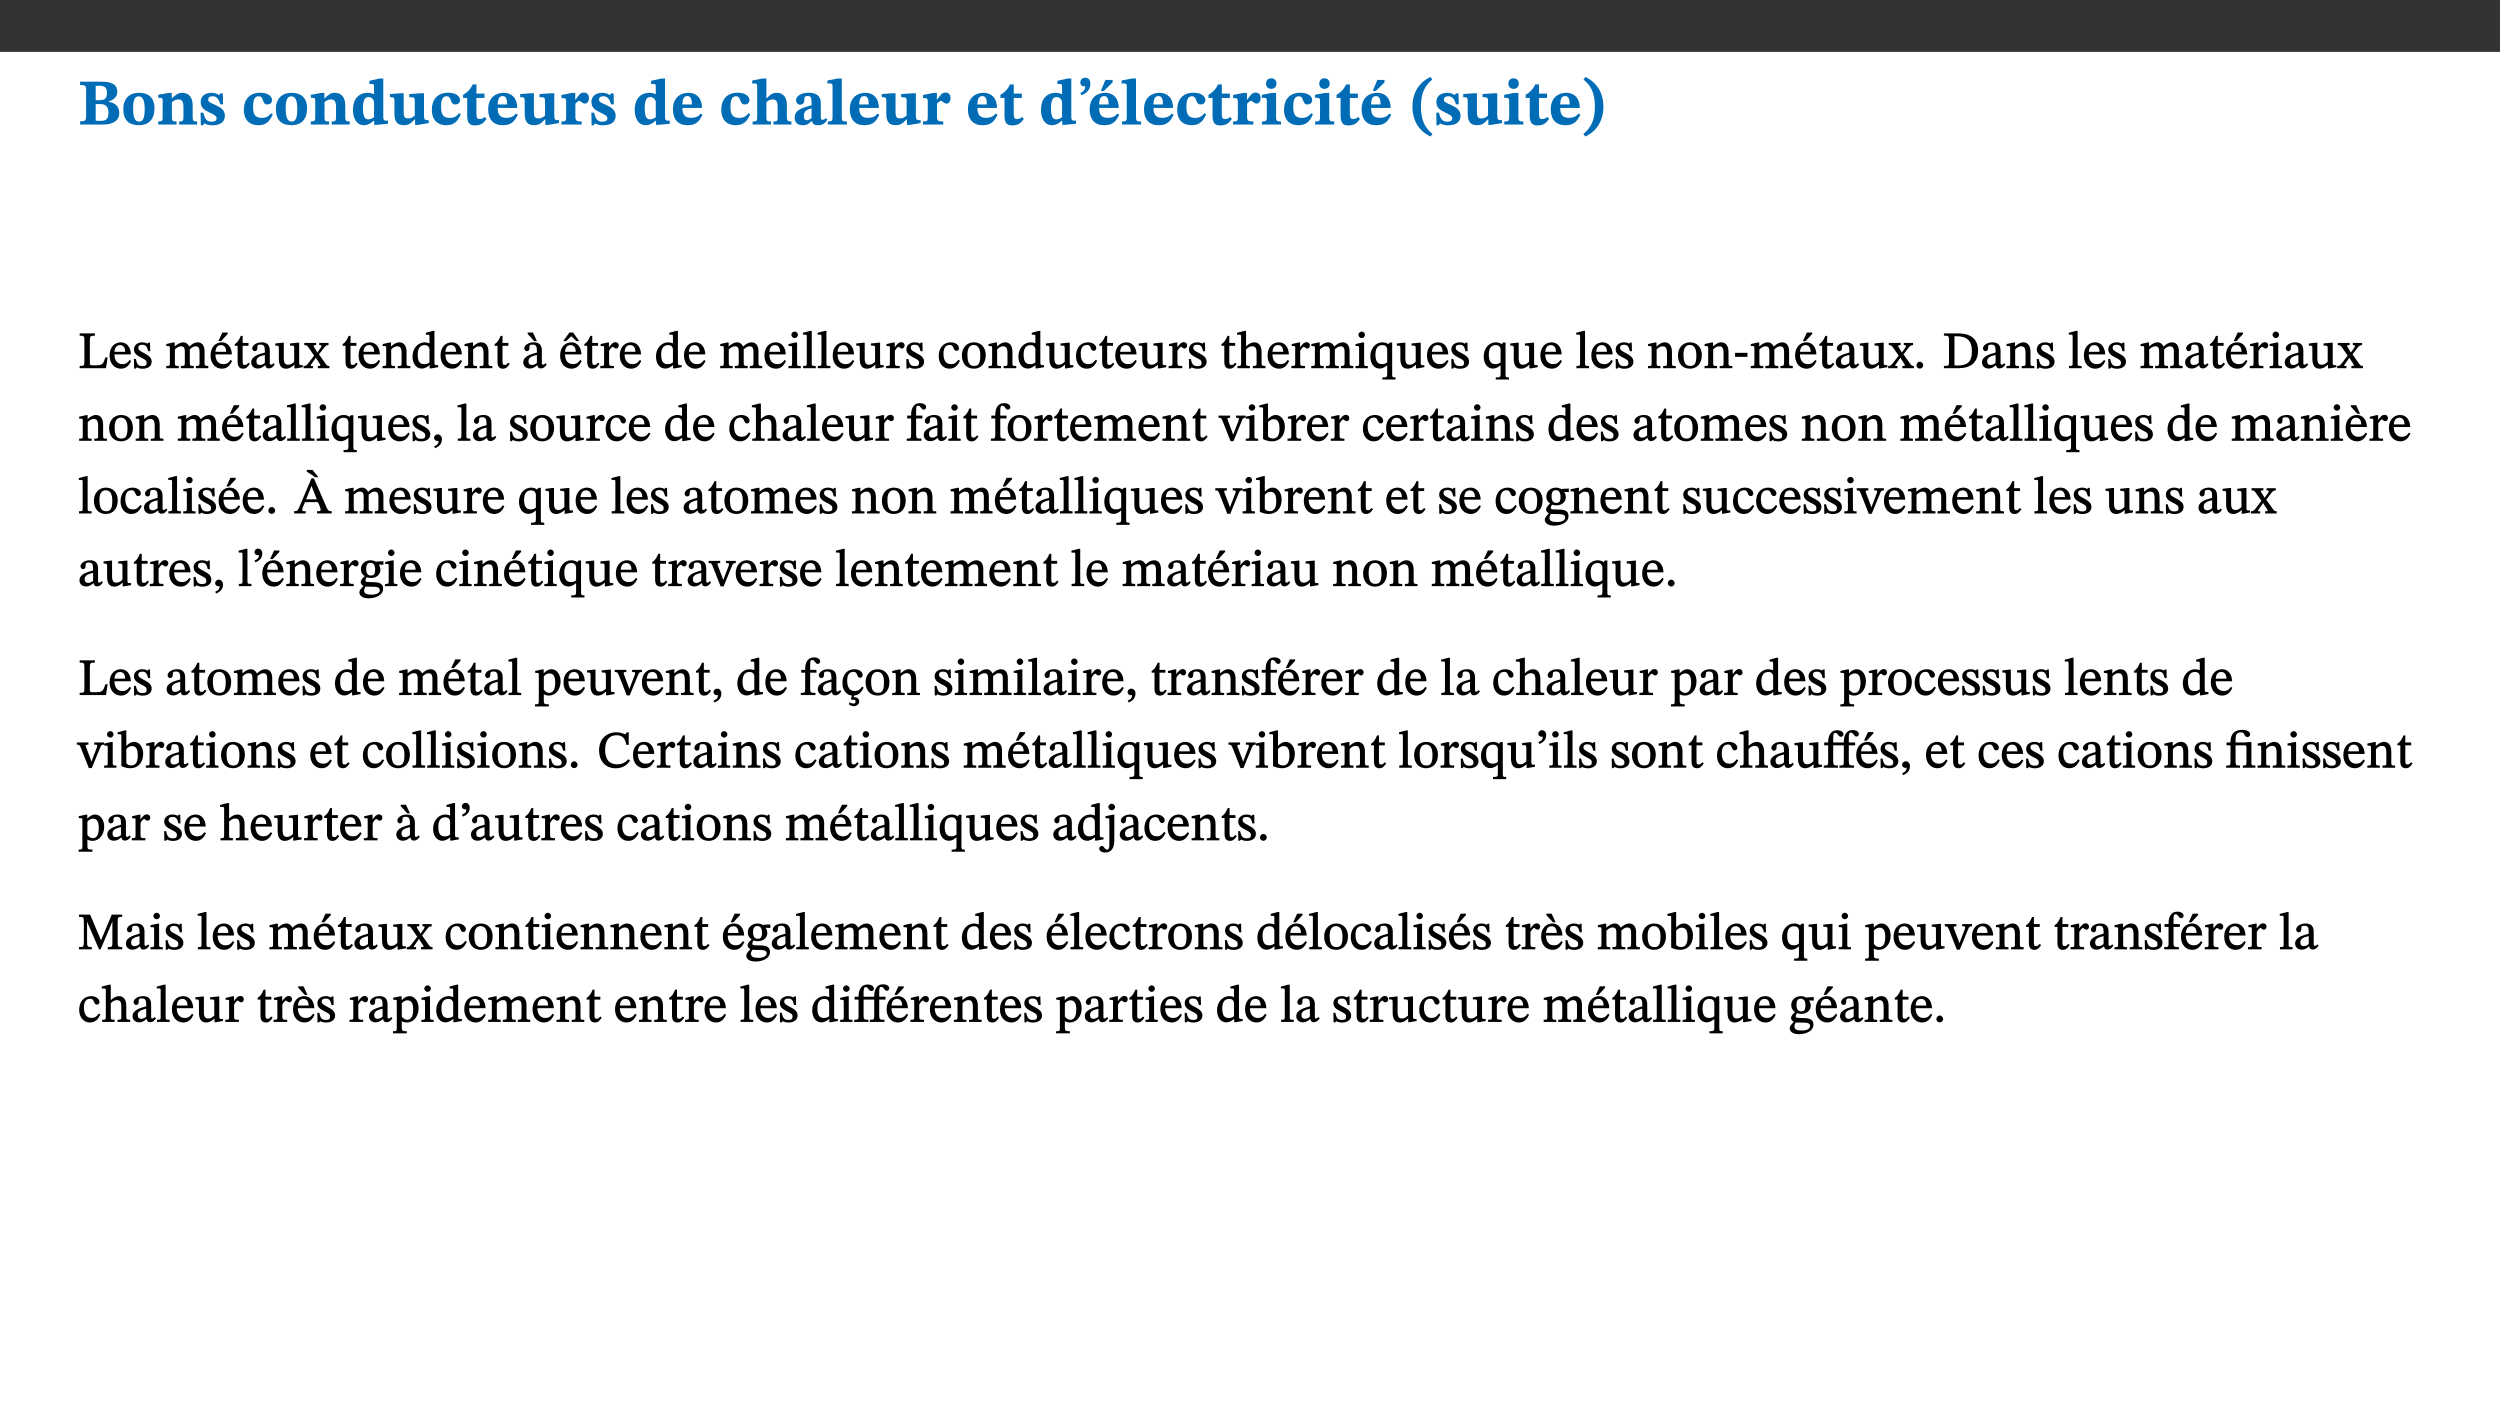 ﻿<?xml version="1.0" encoding="utf-8"?>
<svg xmlns="http://www.w3.org/2000/svg" xmlns:xlink="http://www.w3.org/1999/xlink" viewBox="0 0 960 540" version="1.1">
  <rect x="0" y="0" width="960" height="540" fill="#333333" stroke="none"/>
  <defs>
    <g>
      <symbol overflow="visible" id="glyph0-0">
        <path style="stroke:none;" d="M 7.938 -4.281 L 7.938 -4.688 C 7.938 -7.391 11.922 -9.312 11.922 -12.953 C 11.922 -15.531 9.766 -16.75 7.328 -16.75 C 4.828 -16.75 3.125 -15.234 3.125 -13.234 C 3.125 -12.062 3.594 -11.422 4.391 -11.422 C 4.984 -11.422 5.5 -11.828 5.5 -12.594 C 5.5 -13.531 4.984 -13.562 4.984 -14.375 C 4.984 -15.141 5.656 -15.641 7.109 -15.641 C 8.703 -15.641 9.688 -14.844 9.688 -12.891 C 9.688 -9.062 6.938 -8.156 6.938 -4.938 L 6.938 -4.219 L 7.938 -4.219 Z M 8.875 -1.266 C 8.875 -2.031 8.344 -2.828 7.484 -2.828 C 6.562 -2.828 6.016 -2.062 6.016 -1.266 C 6.016 -0.453 6.5 0.203 7.453 0.203 C 8.344 0.203 8.875 -0.469 8.875 -1.266 Z M 14.75 4.109 L 14.75 -19.625 L 0.25 -19.625 L 0.25 4.188 L 14.75 4.188 Z M 13.453 2.703 L 1.516 2.703 L 1.516 -18.188 L 13.453 -18.188 Z M 13.453 2.703 " />
      </symbol>
      <symbol overflow="visible" id="glyph0-1">
        <path style="stroke:none;" d="M 11.516 -8.766 C 13.625 -9.344 15.141 -10.453 15.141 -12.656 C 15.141 -14.891 13.703 -16.453 9.141 -16.453 L 0.875 -16.453 L 0.875 -15.188 C 2.797 -15.188 3.172 -15.016 3.172 -13.141 L 3.172 -3.391 C 3.172 -1.438 2.844 -1.234 0.875 -1.234 L 0.875 0 L 9.641 0 C 13.672 0 15.906 -1.562 15.906 -4.453 C 15.906 -7.484 13.656 -8.5 11.516 -8.797 Z M 6.859 -9.25 L 6.859 -14.844 C 7.328 -14.891 7.656 -14.922 8.031 -14.922 C 10.5 -14.922 11.172 -14.094 11.172 -12.172 C 11.172 -10.016 10.5 -9.344 8.078 -9.344 L 6.859 -9.344 Z M 6.859 -7.859 L 8.297 -7.859 C 10.109 -7.859 11.766 -7.484 11.766 -4.484 C 11.766 -1.562 10.312 -1.406 8.25 -1.406 C 7.734 -1.406 7.328 -1.438 6.859 -1.484 Z M 6.859 -7.859 " />
      </symbol>
      <symbol overflow="visible" id="glyph0-2">
        <path style="stroke:none;" d="M 6.859 -12.188 C 2.703 -12.188 0.797 -9.484 0.797 -6.016 C 0.797 -1.703 2.906 0.25 6.797 0.25 C 10.688 0.25 12.781 -2.062 12.781 -6.297 C 12.781 -9.859 10.828 -12.188 6.859 -12.188 Z M 6.672 -10.828 C 8.297 -10.828 9.016 -9.188 9.016 -6.094 C 9.016 -2.672 8.5 -1.141 6.859 -1.141 C 5.25 -1.141 4.562 -2.719 4.562 -6.266 C 4.562 -9.094 5.078 -10.828 6.672 -10.828 Z M 6.672 -10.828 " />
      </symbol>
      <symbol overflow="visible" id="glyph0-3">
        <path style="stroke:none;" d="M 13.859 -7.266 C 13.859 -10.531 12.344 -12.188 9.734 -12.188 C 8.25 -12.188 7.188 -11.297 5.953 -10.094 L 5.828 -10.094 L 5.828 -12.125 L 4.453 -12.125 L 0.641 -11.406 L 0.641 -10.234 C 0.641 -10.234 0.891 -10.266 1.312 -10.266 C 2 -10.266 2.328 -10.141 2.328 -9.219 L 2.328 -2.844 C 2.328 -1.484 2.25 -1.172 0.625 -1.172 L 0.625 0 L 7.656 0 L 7.656 -1.172 C 6.016 -1.172 5.891 -1.484 5.891 -2.844 L 5.891 -8.594 C 6.609 -9.188 7.281 -9.641 8.297 -9.641 C 9.609 -9.641 10.312 -9.047 10.312 -6.719 L 10.312 -2.844 C 10.312 -1.469 10.141 -1.172 8.672 -1.172 L 8.672 0 L 15.562 0 L 15.562 -1.172 C 14.125 -1.172 13.859 -1.484 13.859 -2.844 Z M 13.859 -7.266 " />
      </symbol>
      <symbol overflow="visible" id="glyph0-4">
        <path style="stroke:none;" d="M 0.891 -4.453 L 0.984 0.297 L 1.766 0.297 L 2.297 -0.391 L 2.484 -0.391 C 3.125 -0.078 3.797 0.297 5.328 0.297 C 7.875 0.297 10.203 -0.562 10.203 -3.375 C 10.203 -5.594 8.672 -6.5 6.547 -7.516 C 4.812 -8.344 3.812 -8.547 3.812 -9.609 C 3.812 -10.328 4.312 -10.859 5.484 -10.859 C 6.812 -10.859 7.75 -10.203 8.453 -7.75 L 9.516 -7.75 L 9.422 -11.969 L 8.422 -11.969 L 8.047 -11.344 L 7.906 -11.344 C 7.516 -11.594 6.609 -12.188 5.156 -12.188 C 2.484 -12.188 0.922 -10.797 0.922 -8.719 C 0.922 -6.547 2.109 -5.672 4.219 -4.656 C 6.547 -3.562 7.031 -3.172 7.031 -2.375 C 7.031 -1.438 6.219 -1.094 5.062 -1.094 C 3.266 -1.094 2.453 -2.125 1.953 -4.562 L 0.875 -4.562 Z M 0.891 -4.453 " />
      </symbol>
      <symbol overflow="visible" id="glyph0-5">
        <path style="stroke:none;" d="M 11.219 -4.344 C 10.281 -3.141 9.344 -2.547 7.656 -2.547 C 5 -2.547 4.312 -4.016 4.312 -6.859 C 4.312 -9.484 4.906 -10.859 6.422 -10.859 C 8.672 -10.859 7.516 -7.703 9.812 -7.703 C 10.75 -7.703 11.594 -8.297 11.594 -9.391 C 11.594 -10.922 9.906 -12.219 7.062 -12.219 C 2.781 -12.219 0.766 -9.422 0.766 -5.672 C 0.766 -1.812 2.906 0.266 6.344 0.266 C 9.672 0.266 10.859 -1.688 11.875 -3.922 Z M 11.219 -4.344 " />
      </symbol>
      <symbol overflow="visible" id="glyph0-6">
        <path style="stroke:none;" d="M 14.25 -0.375 L 14.25 -1.484 L 13.734 -1.484 C 12.812 -1.484 12.438 -1.641 12.438 -2.906 L 12.438 -17.672 L 11.047 -17.672 L 7.094 -16.797 L 7.094 -15.594 C 7.094 -15.594 7.562 -15.594 7.812 -15.594 C 8.75 -15.594 8.891 -15.469 8.891 -14.375 L 8.891 -11.641 L 8.828 -11.641 C 8 -12.047 7.188 -12.188 6.422 -12.188 C 3.297 -12.188 0.797 -10.141 0.797 -5.578 C 0.797 -2.406 2.188 0.25 5.031 0.25 C 6.672 0.25 7.906 -0.672 8.797 -1.469 L 8.953 -1.469 L 8.953 0.125 L 9.812 0.125 L 14.25 -0.297 Z M 8.891 -2.844 C 8.078 -2.281 7.578 -1.984 6.609 -1.984 C 5.297 -1.984 4.641 -3.203 4.641 -6.312 C 4.641 -9.297 5.406 -10.562 6.672 -10.562 C 8.031 -10.562 8.672 -9.672 8.891 -8.766 Z M 8.891 -2.844 " />
      </symbol>
      <symbol overflow="visible" id="glyph0-7">
        <path style="stroke:none;" d="M 15.234 -1.656 L 15.094 -1.656 C 13.75 -1.656 13.406 -1.859 13.406 -3.422 L 13.406 -12.016 L 12.391 -12.016 L 7.75 -11.703 L 7.75 -10.5 C 9.391 -10.5 9.859 -10.5 9.859 -9.062 L 9.859 -3.438 C 8.953 -2.672 8.375 -2.359 7.328 -2.359 C 6.266 -2.359 5.594 -2.547 5.594 -4.906 L 5.594 -12.016 L 4.438 -12.016 L 0.328 -11.703 L 0.328 -10.5 C 1.656 -10.484 2.062 -10.5 2.062 -8.969 L 2.062 -4.188 C 2.062 -0.922 3.25 0.25 5.719 0.25 C 7.391 0.25 8.281 -0.344 9.844 -2 L 9.984 -2 L 9.984 0.156 L 10.953 0.156 L 15.234 -0.562 Z M 15.234 -1.656 " />
      </symbol>
      <symbol overflow="visible" id="glyph0-8">
        <path style="stroke:none;" d="M 8.844 -2.922 C 8.25 -2.422 7.828 -2.125 6.859 -2.125 C 5.922 -2.125 5.625 -2.5 5.625 -4.312 L 5.625 -10.203 L 8.719 -10.203 L 8.719 -11.891 L 5.625 -11.891 L 5.656 -15.406 L 4.188 -15.406 C 3.172 -13.234 1.906 -12.234 0.516 -11.406 L 0.516 -10.203 L 2.078 -10.203 L 2.078 -3.438 C 2.078 -0.594 3.047 0.344 4.984 0.344 C 7.578 0.344 8.453 -0.766 9.516 -2.156 Z M 8.844 -2.922 " />
      </symbol>
      <symbol overflow="visible" id="glyph0-9">
        <path style="stroke:none;" d="M 11.469 -4.219 C 10.656 -3.203 9.672 -2.578 7.734 -2.578 C 5.625 -2.578 4.438 -3.547 4.438 -6.375 L 11.969 -6.375 C 11.922 -10.188 9.859 -12.188 6.734 -12.188 C 3.516 -12.188 0.797 -10.141 0.797 -5.875 C 0.797 -1.938 2.797 0.266 6.422 0.266 C 10.094 0.266 11.078 -1.703 12.172 -3.719 Z M 4.406 -7.609 C 4.516 -10.016 5 -10.922 6.391 -10.922 C 7.703 -10.922 8.078 -9.641 8.078 -7.703 L 4.406 -7.703 Z M 4.406 -7.609 " />
      </symbol>
      <symbol overflow="visible" id="glyph0-10">
        <path style="stroke:none;" d="M 5.828 -12.125 L 4.406 -12.125 L 0.516 -11.344 L 0.516 -10.141 C 0.516 -10.141 0.797 -10.156 1.281 -10.156 C 2.156 -10.156 2.328 -9.734 2.328 -8.844 L 2.328 -2.781 C 2.328 -1.391 2.109 -1.172 0.5 -1.172 L 0.5 0 L 8.281 0 L 8.281 -1.172 C 6.516 -1.172 5.875 -1.344 5.875 -2.953 L 5.875 -8 C 6.438 -8.656 6.969 -9.094 7.516 -9.094 C 7.906 -9.094 8.469 -8.047 9.562 -8.047 C 10.312 -8.047 11.078 -8.703 11.078 -10.141 C 11.078 -11.406 10.453 -12.266 9.172 -12.266 C 7.609 -12.266 7.234 -11.25 5.922 -9.547 L 5.828 -9.547 Z M 5.828 -12.125 " />
      </symbol>
      <symbol overflow="visible" id="glyph0-11">
        <path style="stroke:none;" d="M 5.828 -8.594 C 6.812 -9.422 7.391 -9.641 8.25 -9.641 C 10.094 -9.641 10.156 -8.078 10.156 -6.188 L 10.156 -2.781 C 10.156 -1.531 10.094 -1.172 8.547 -1.172 L 8.547 0 L 15.438 0 L 15.438 -1.172 C 13.984 -1.172 13.703 -1.516 13.703 -2.844 L 13.703 -7.391 C 13.703 -10.484 12.312 -12.188 9.766 -12.188 C 8.25 -12.188 7.281 -11.5 5.953 -10.109 L 5.828 -10.109 L 5.828 -17.672 L 4.281 -17.672 L 0.375 -16.906 L 0.375 -15.734 C 0.375 -15.734 0.688 -15.781 1.094 -15.781 C 1.766 -15.781 2.281 -15.734 2.281 -14.875 L 2.281 -2.656 C 2.281 -1.281 1.891 -1.172 0.547 -1.172 L 0.547 0 L 7.609 0 L 7.609 -1.172 C 5.922 -1.172 5.828 -1.562 5.828 -2.75 Z M 5.828 -8.594 " />
      </symbol>
      <symbol overflow="visible" id="glyph0-12">
        <path style="stroke:none;" d="M 7.484 -1.391 C 7.703 -0.25 8.203 0.25 9.844 0.25 C 11.703 0.25 12.547 -0.562 13.406 -1.859 L 12.812 -2.453 C 12.438 -2.078 12.016 -1.812 11.625 -1.812 C 11.109 -1.812 10.859 -1.906 10.859 -2.906 L 10.859 -8.281 C 10.859 -11 9.141 -12.219 6.047 -12.219 C 3.172 -12.219 1.359 -10.828 1.359 -9.344 C 1.359 -8.234 2.156 -7.609 2.875 -7.609 C 3.734 -7.609 4.516 -8.125 4.516 -9.266 C 4.516 -10.688 4.781 -10.953 5.781 -10.953 C 6.969 -10.953 7.312 -10.578 7.312 -8.469 L 7.312 -7.391 C 4.953 -6.688 0.812 -6.078 0.812 -2.625 C 0.812 -0.625 2.125 0.266 3.938 0.266 C 5.656 0.266 6.188 -0.344 7.328 -1.312 L 7.484 -1.312 Z M 7.312 -2.547 C 6.594 -1.859 6.141 -1.656 5.5 -1.656 C 4.734 -1.656 4.359 -2.109 4.359 -3.328 C 4.359 -5.172 5.375 -5.656 7.312 -6.25 Z M 7.312 -2.547 " />
      </symbol>
      <symbol overflow="visible" id="glyph0-13">
        <path style="stroke:none;" d="M 7.812 -1.172 C 6.016 -1.172 5.828 -1.438 5.828 -2.844 L 5.828 -17.672 L 4.188 -17.672 L 0.297 -16.906 L 0.297 -15.766 C 0.297 -15.766 0.672 -15.781 1.062 -15.781 C 1.688 -15.781 2.281 -15.766 2.281 -14.812 L 2.281 -2.844 C 2.281 -1.484 2.109 -1.172 0.469 -1.172 L 0.469 0 L 7.812 0 Z M 7.812 -1.172 " />
      </symbol>
      <symbol overflow="visible" id="glyph0-14">
        <path style="stroke:none;" d="M 1.609 -11.25 C 2.719 -11.672 5.078 -12.688 5.078 -15.656 C 5.078 -17.297 4.266 -17.984 3.047 -17.984 C 1.828 -17.984 1.219 -16.969 1.219 -16.188 C 1.219 -15.016 2.109 -14.469 3.094 -14.75 C 3.094 -13.062 2.25 -12.609 1.219 -12.125 L 1.641 -11.25 Z M 1.609 -11.25 " />
      </symbol>
      <symbol overflow="visible" id="glyph0-15">
        <path style="stroke:none;" d="M 11.469 -4.219 C 10.656 -3.203 9.672 -2.578 7.734 -2.578 C 5.625 -2.578 4.438 -3.547 4.438 -6.375 L 11.969 -6.375 C 11.922 -10.188 9.859 -12.188 6.734 -12.188 C 3.516 -12.188 0.797 -10.141 0.797 -5.875 C 0.797 -1.938 2.797 0.266 6.422 0.266 C 10.094 0.266 11.078 -1.703 12.172 -3.719 Z M 4.406 -7.609 C 4.516 -10.016 5 -10.922 6.391 -10.922 C 7.703 -10.922 8.078 -9.641 8.078 -7.703 L 4.406 -7.703 Z M 5.109 -12.906 L 6.266 -12.906 L 9.609 -16.188 L 9.609 -17.125 L 6.844 -17.125 L 5.062 -12.906 Z M 5.109 -12.906 " />
      </symbol>
      <symbol overflow="visible" id="glyph0-16">
        <path style="stroke:none;" d="M 7.781 -1.172 C 6.125 -1.172 5.875 -1.438 5.875 -2.875 L 5.875 -12.125 L 4.141 -12.125 L 0.422 -11.422 L 0.422 -10.234 C 0.422 -10.234 0.719 -10.266 1.062 -10.266 C 1.812 -10.266 2.328 -10.234 2.328 -9.125 L 2.328 -2.797 C 2.328 -1.391 2.062 -1.172 0.453 -1.172 L 0.453 0 L 7.781 0 Z M 4.016 -17.75 C 2.75 -17.75 2.031 -16.875 2.031 -15.719 C 2.031 -14.547 2.781 -13.703 4.016 -13.703 C 5.328 -13.703 6.016 -14.547 6.016 -15.734 C 6.016 -16.875 5.328 -17.75 4.016 -17.75 Z M 4.016 -17.75 " />
      </symbol>
      <symbol overflow="visible" id="glyph0-17">
        <path style="stroke:none;" d="M 1.734 -6.859 C 1.734 -1.406 4.312 2.547 8.656 4.609 L 9.422 3.625 C 6.391 1.188 5 -1.891 5 -6.859 C 5 -11.797 6.312 -14.812 9.344 -17.266 L 8.656 -18.266 C 4.312 -16.234 1.734 -12.266 1.734 -6.859 Z M 1.734 -6.859 " />
      </symbol>
      <symbol overflow="visible" id="glyph0-18">
        <path style="stroke:none;" d="M 8.25 -6.859 C 8.25 -12.266 5.672 -16.234 1.312 -18.266 L 0.625 -17.266 C 3.672 -14.812 4.984 -11.797 4.984 -6.859 C 4.984 -1.891 3.594 1.188 0.547 3.625 L 1.312 4.609 C 5.672 2.547 8.25 -1.406 8.25 -6.859 Z M 8.25 -6.859 " />
      </symbol>
      <symbol overflow="visible" id="glyph1-0">
        <path style="stroke:none;" d="M 6.5 -3.5 L 6.5 -3.828 C 6.5 -6 9.703 -7.547 9.703 -10.484 C 9.703 -12.547 7.844 -13.594 5.891 -13.594 C 3.891 -13.594 2.375 -12.312 2.375 -10.703 C 2.375 -9.766 2.891 -9.188 3.531 -9.188 C 4 -9.188 4.547 -9.562 4.547 -10.188 C 4.547 -10.938 4.125 -10.953 4.125 -11.609 C 4.125 -12.234 4.547 -12.578 5.719 -12.578 C 7 -12.578 7.656 -12 7.656 -10.422 C 7.656 -7.344 5.438 -6.609 5.438 -4.031 L 5.438 -3.391 L 6.5 -3.391 Z M 7.25 -1.078 C 7.25 -1.688 6.719 -2.391 6.016 -2.391 C 5.281 -2.391 4.703 -1.719 4.703 -1.078 C 4.703 -0.422 5.219 0.156 6 0.156 C 6.719 0.156 7.25 -0.438 7.25 -1.078 Z M 11.969 3.25 L 11.969 -15.891 L 0.062 -15.891 L 0.062 3.359 L 11.969 3.359 Z M 10.812 2.047 L 1.328 2.047 L 1.328 -14.625 L 10.672 -14.625 L 10.672 2.047 Z M 10.812 2.047 " />
      </symbol>
      <symbol overflow="visible" id="glyph1-1">
        <path style="stroke:none;" d="M 11.312 -4.141 L 10.578 -4.141 C 9.766 -1.688 9.578 -1.094 6.906 -1.094 L 6 -1.094 C 4.828 -1.094 4.609 -1.141 4.609 -2.016 L 4.609 -10.656 C 4.609 -12.219 4.828 -12.484 6.547 -12.484 L 6.547 -13.344 L 0.703 -13.344 L 0.703 -12.484 C 2.438 -12.484 2.516 -12.219 2.516 -10.672 L 2.516 -2.562 C 2.516 -1.016 2.438 -0.859 0.703 -0.859 L 0.703 0 L 10.812 0 L 11.453 -4.141 Z M 11.312 -4.141 " />
      </symbol>
      <symbol overflow="visible" id="glyph1-2">
        <path style="stroke:none;" d="M 8.172 -3.062 C 7.531 -2.234 7.016 -1.547 5.406 -1.547 C 3.812 -1.547 2.406 -2.672 2.406 -5.297 L 8.719 -5.297 C 8.609 -8.203 7.047 -9.922 4.875 -9.922 C 2.547 -9.922 0.531 -8.188 0.531 -4.859 C 0.531 -1.656 2.531 0.203 4.922 0.203 C 6.969 0.203 8.047 -1.172 8.812 -2.75 L 8.234 -3.172 Z M 2.391 -6.156 C 2.547 -8.016 3.234 -8.859 4.578 -8.859 C 6 -8.859 6.516 -7.625 6.547 -6.297 L 2.406 -6.297 Z M 2.391 -6.156 " />
      </symbol>
      <symbol overflow="visible" id="glyph1-3">
        <path style="stroke:none;" d="M 0.641 -3.391 L 0.703 0.156 L 1.297 0.156 L 1.719 -0.297 C 2.234 -0.078 2.828 0.219 3.984 0.219 C 5.781 0.219 7.453 -0.625 7.453 -2.484 C 7.453 -3.969 6.438 -4.797 4.625 -5.75 C 2.953 -6.609 2.328 -7.016 2.328 -7.797 C 2.328 -8.688 2.906 -8.984 3.828 -8.984 C 5.047 -8.984 5.641 -8.531 6.094 -6.516 L 6.891 -6.516 L 6.812 -9.828 L 6.219 -9.828 L 5.875 -9.406 L 5.938 -9.406 C 5.438 -9.641 4.844 -9.922 3.844 -9.922 C 2.125 -9.922 0.656 -8.906 0.656 -7.266 C 0.656 -5.797 1.516 -5.016 3.328 -4.109 L 3.422 -4.062 C 5.281 -3.141 5.516 -2.891 5.516 -1.953 C 5.516 -1.016 4.938 -0.781 3.938 -0.781 C 2.469 -0.781 1.828 -1.328 1.391 -3.531 L 0.641 -3.531 Z M 0.641 -3.391 " />
      </symbol>
      <symbol overflow="visible" id="glyph1-4">
        <path style="stroke:none;" d="M 3.766 -7.156 C 4.344 -7.688 5.141 -8.391 6.172 -8.391 C 7.094 -8.391 7.625 -8.062 7.625 -6.375 L 7.625 -2.438 C 7.625 -1.031 7.656 -0.844 6.094 -0.844 L 6.094 0 L 11.078 0 L 11.078 -0.844 C 9.516 -0.844 9.547 -1.062 9.547 -2.438 L 9.547 -7.219 C 10.156 -7.75 10.891 -8.391 11.719 -8.391 C 12.656 -8.391 13.281 -8.062 13.281 -6.25 L 13.281 -2.438 C 13.281 -1.219 13.375 -0.844 11.875 -0.844 L 11.875 0 L 16.641 0 L 16.641 -0.844 C 15.141 -0.844 15.203 -1.172 15.203 -2.438 L 15.203 -6.5 C 15.203 -8.906 14.062 -9.922 12.516 -9.922 C 11.453 -9.922 10.344 -9.297 9.281 -8.266 L 9.344 -8.266 C 8.984 -9.078 8.188 -9.922 7.047 -9.922 C 5.703 -9.922 4.688 -9.141 3.641 -8.25 L 3.75 -8.25 L 3.75 -9.859 L 3.141 -9.859 L 0.516 -9.266 L 0.516 -8.562 L 0.734 -8.484 C 0.734 -8.484 0.891 -8.484 1.188 -8.484 C 1.75 -8.484 1.891 -8.422 1.891 -7.703 L 1.891 -2.125 C 1.891 -0.938 1.891 -0.844 0.5 -0.844 L 0.5 0 L 5.297 0 L 5.297 -0.844 C 3.938 -0.844 3.812 -0.938 3.812 -2.047 L 3.812 -7.172 Z M 3.766 -7.156 " />
      </symbol>
      <symbol overflow="visible" id="glyph1-5">
        <path style="stroke:none;" d="M 8.172 -3.062 C 7.531 -2.234 7.016 -1.547 5.406 -1.547 C 3.812 -1.547 2.406 -2.672 2.406 -5.297 L 8.719 -5.297 C 8.609 -8.203 7.047 -9.922 4.875 -9.922 C 2.547 -9.922 0.531 -8.188 0.531 -4.859 C 0.531 -1.656 2.531 0.203 4.922 0.203 C 6.969 0.203 8.047 -1.172 8.812 -2.75 L 8.234 -3.172 Z M 2.391 -6.156 C 2.547 -8.016 3.234 -8.859 4.578 -8.859 C 6 -8.859 6.516 -7.625 6.547 -6.297 L 2.406 -6.297 Z M 3.75 -10.375 L 4.562 -10.375 L 7.109 -13.141 L 7.109 -13.688 L 5.062 -13.688 L 3.531 -10.375 Z M 3.75 -10.375 " />
      </symbol>
      <symbol overflow="visible" id="glyph1-6">
        <path style="stroke:none;" d="M 5.734 -2.016 C 5.234 -1.453 5.078 -1.234 4.438 -1.234 C 3.672 -1.234 3.609 -1.578 3.609 -2.984 L 3.609 -8.594 L 5.859 -8.594 L 5.859 -9.688 L 3.609 -9.688 L 3.625 -12.406 L 2.906 -12.406 C 2.125 -10.578 1.578 -9.844 0.594 -9.25 L 0.594 -8.594 L 1.688 -8.594 L 1.688 -2.438 C 1.688 -0.641 2.406 0.203 3.75 0.203 C 5.016 0.203 5.516 -0.438 6.391 -1.641 L 5.812 -2.109 Z M 5.734 -2.016 " />
      </symbol>
      <symbol overflow="visible" id="glyph1-7">
        <path style="stroke:none;" d="M 6 -1.359 C 6.109 -0.484 6.453 0.094 7.328 0.094 C 8.344 0.094 8.906 -0.359 9.641 -1.422 L 9.156 -1.906 C 8.812 -1.516 8.625 -1.359 8.25 -1.359 C 7.828 -1.359 7.766 -1.375 7.766 -2.188 L 7.766 -6.719 C 7.766 -8.781 6.828 -9.922 4.656 -9.922 C 2.484 -9.922 1.016 -8.703 1.016 -7.594 C 1.016 -6.938 1.594 -6.516 1.984 -6.516 C 2.547 -6.516 2.984 -6.938 2.984 -7.547 C 2.984 -8.75 3.062 -9.047 4.203 -9.047 C 5.406 -9.047 5.859 -8.5 5.859 -6.766 L 5.859 -6 C 4.281 -5.5 0.625 -4.844 0.625 -2.219 C 0.625 -0.938 1.594 0.141 3.125 0.141 C 4.406 0.141 5.203 -0.453 6.094 -1.234 L 6.016 -1.234 Z M 5.891 -2.047 C 5.219 -1.5 4.609 -1.219 3.938 -1.219 C 3.094 -1.219 2.625 -1.688 2.625 -2.688 C 2.625 -4.25 4.188 -4.656 5.859 -5.078 L 5.859 -2.016 Z M 5.891 -2.047 " />
      </symbol>
      <symbol overflow="visible" id="glyph1-8">
        <path style="stroke:none;" d="M 10.75 -1.156 L 10.562 -1.156 C 9.609 -1.156 9.484 -1.156 9.484 -2.328 L 9.484 -9.781 L 8.891 -9.781 L 5.953 -9.484 L 5.953 -8.672 C 7.375 -8.672 7.562 -8.688 7.562 -7.625 L 7.562 -2.453 C 6.812 -1.797 6.281 -1.328 5.266 -1.328 C 4.219 -1.328 3.578 -1.797 3.578 -3.828 L 3.578 -9.781 L 3.031 -9.781 L 0.312 -9.469 L 0.312 -8.672 C 1.531 -8.641 1.672 -8.688 1.672 -7.609 L 1.672 -3.562 C 1.672 -0.859 2.766 0.203 4.422 0.203 C 5.703 0.203 6.719 -0.438 7.734 -1.438 L 7.656 -1.438 L 7.656 0.094 L 8.234 0.094 L 10.875 -0.375 L 10.875 -1.156 Z M 10.75 -1.156 " />
      </symbol>
      <symbol overflow="visible" id="glyph1-9">
        <path style="stroke:none;" d="M 9.719 -0.125 L 9.719 -0.844 C 8.859 -0.844 8.641 -1.156 8.094 -1.953 L 5.719 -5.312 L 7.75 -7.953 C 8.203 -8.531 8.594 -8.844 9.391 -8.844 L 9.391 -9.688 L 5.844 -9.688 L 5.844 -8.859 C 6.609 -8.859 6.656 -8.812 6.656 -8.5 C 6.656 -8.188 6.516 -7.984 5.969 -7.25 L 5.062 -5.938 L 5.125 -5.938 L 4.656 -6.766 C 3.984 -7.891 3.672 -8.203 3.672 -8.531 C 3.672 -8.828 3.859 -8.859 4.625 -8.859 L 4.625 -9.688 L 0.078 -9.688 L 0.078 -8.844 C 1.031 -8.844 1.172 -8.688 1.875 -7.688 L 3.859 -4.828 L 1.547 -1.797 C 0.891 -1.016 0.641 -0.844 -0.172 -0.844 L -0.172 0 L 3.406 0 L 3.406 -0.844 C 2.625 -0.844 2.516 -0.781 2.516 -1 C 2.516 -1.156 2.75 -1.438 2.953 -1.75 L 4.562 -4.062 L 4.5 -4.062 L 4.875 -3.406 L 6.141 -1.469 C 6.234 -1.312 6.234 -1.281 6.234 -1.141 C 6.234 -0.797 6.141 -0.844 5.297 -0.844 L 5.297 0 L 9.719 0 Z M 9.719 -0.125 " />
      </symbol>
      <symbol overflow="visible" id="glyph1-10">
        <path style="stroke:none;" d="M 9.703 -6.234 C 9.703 -8.531 8.719 -9.922 6.906 -9.922 C 5.656 -9.922 4.688 -9.156 3.641 -8.25 L 3.75 -8.25 L 3.766 -9.859 L 3.188 -9.859 L 0.516 -9.266 L 0.516 -8.562 L 0.734 -8.484 C 0.734 -8.484 0.859 -8.484 1.188 -8.484 C 1.734 -8.484 1.891 -8.453 1.891 -7.734 L 1.891 -2.125 C 1.891 -1.016 1.969 -0.812 0.5 -0.812 L 0.5 0 L 5.312 0 L 5.312 -0.812 C 3.766 -0.812 3.812 -1.016 3.812 -2.125 L 3.812 -7.188 C 4.359 -7.703 5.016 -8.391 6.094 -8.391 C 7 -8.391 7.797 -8.125 7.797 -5.734 L 7.797 -2.125 C 7.797 -1.016 7.875 -0.812 6.312 -0.812 L 6.312 0 L 11.172 0 L 11.172 -0.812 C 9.719 -0.812 9.703 -1.016 9.703 -2.125 Z M 9.703 -6.234 " />
      </symbol>
      <symbol overflow="visible" id="glyph1-11">
        <path style="stroke:none;" d="M 10.359 -0.484 L 10.359 -1.156 L 9.828 -1.156 C 9.078 -1.156 8.938 -1.219 8.938 -2.25 L 8.938 -14.328 L 8.281 -14.328 L 5.641 -13.594 L 5.641 -12.922 L 5.859 -12.844 C 5.859 -12.844 6.109 -12.844 6.297 -12.844 C 7.078 -12.844 7.031 -12.797 7.031 -11.906 L 7.031 -9.547 C 6.641 -9.734 5.891 -9.922 5.234 -9.922 C 2.734 -9.922 0.516 -7.766 0.516 -4.484 C 0.516 -1.938 1.812 0.156 4.062 0.156 C 5.375 0.156 6.469 -0.641 7.188 -1.281 L 7.094 -1.281 L 7.094 0.094 L 7.688 0.094 L 10.359 -0.375 Z M 7.078 -2.234 C 6.375 -1.75 5.938 -1.531 5 -1.531 C 3.312 -1.531 2.516 -2.516 2.516 -5.266 C 2.516 -7.766 3.531 -8.859 5.203 -8.859 C 6.438 -8.859 6.875 -8.203 7.031 -7.391 L 7.031 -2.219 Z M 7.078 -2.234 " />
      </symbol>
      <symbol overflow="visible" id="glyph1-12">
        <path style="stroke:none;" d="M 6 -1.359 C 6.109 -0.484 6.453 0.094 7.328 0.094 C 8.344 0.094 8.906 -0.359 9.641 -1.422 L 9.156 -1.906 C 8.812 -1.516 8.625 -1.359 8.25 -1.359 C 7.828 -1.359 7.766 -1.375 7.766 -2.188 L 7.766 -6.719 C 7.766 -8.781 6.828 -9.922 4.656 -9.922 C 2.484 -9.922 1.016 -8.703 1.016 -7.594 C 1.016 -6.938 1.594 -6.516 1.984 -6.516 C 2.547 -6.516 2.984 -6.938 2.984 -7.547 C 2.984 -8.75 3.062 -9.047 4.203 -9.047 C 5.406 -9.047 5.859 -8.5 5.859 -6.766 L 5.859 -6 C 4.281 -5.5 0.625 -4.844 0.625 -2.219 C 0.625 -0.938 1.594 0.141 3.125 0.141 C 4.406 0.141 5.203 -0.453 6.094 -1.234 L 6.016 -1.234 Z M 5.891 -2.047 C 5.219 -1.5 4.609 -1.219 3.938 -1.219 C 3.094 -1.219 2.625 -1.688 2.625 -2.688 C 2.625 -4.25 4.188 -4.656 5.859 -5.078 L 5.859 -2.016 Z M 4.281 -13.688 L 2.312 -13.688 L 2.312 -13.141 L 4.844 -10.375 L 5.875 -10.375 L 4.344 -13.688 Z M 4.281 -13.688 " />
      </symbol>
      <symbol overflow="visible" id="glyph1-13">
        <path style="stroke:none;" d="M 8.172 -3.062 C 7.531 -2.234 7.016 -1.547 5.406 -1.547 C 3.812 -1.547 2.406 -2.672 2.406 -5.297 L 8.719 -5.297 C 8.609 -8.203 7.047 -9.922 4.875 -9.922 C 2.547 -9.922 0.531 -8.188 0.531 -4.859 C 0.531 -1.656 2.531 0.203 4.922 0.203 C 6.969 0.203 8.047 -1.172 8.812 -2.75 L 8.234 -3.172 Z M 2.391 -6.156 C 2.547 -8.016 3.234 -8.859 4.578 -8.859 C 6 -8.859 6.516 -7.625 6.547 -6.297 L 2.406 -6.297 Z M 7.703 -10.594 L 5.531 -13.688 L 4.078 -13.688 L 1.734 -10.375 L 2.828 -10.375 L 4.828 -12.266 L 6.812 -10.375 L 7.891 -10.375 Z M 7.703 -10.594 " />
      </symbol>
      <symbol overflow="visible" id="glyph1-14">
        <path style="stroke:none;" d="M 3.641 -9.859 L 3.172 -9.859 L 0.562 -9.25 L 0.562 -8.562 L 0.781 -8.484 C 0.781 -8.484 0.922 -8.484 1.312 -8.484 C 2.031 -8.484 1.891 -8.25 1.891 -7.531 L 1.891 -2.047 C 1.891 -0.938 1.891 -0.844 0.438 -0.844 L 0.438 0 L 5.672 0 L 5.672 -0.844 C 4.062 -0.844 3.812 -0.891 3.812 -2.156 L 3.812 -6.672 C 4.25 -7.406 4.797 -8.203 5.266 -8.203 C 5.5 -8.203 5.891 -7.531 6.547 -7.531 C 7 -7.531 7.547 -7.969 7.547 -8.719 C 7.547 -9.406 7.047 -9.984 6.281 -9.984 C 5.312 -9.984 4.625 -9.25 3.625 -7.812 L 3.766 -7.812 L 3.766 -9.859 Z M 3.641 -9.859 " />
      </symbol>
      <symbol overflow="visible" id="glyph1-15">
        <path style="stroke:none;" d="M 2.891 -14.062 C 2.188 -14.062 1.609 -13.406 1.609 -12.812 C 1.609 -12.188 2.219 -11.547 2.891 -11.547 C 3.578 -11.547 4.141 -12.188 4.141 -12.812 C 4.141 -13.406 3.578 -14.062 2.891 -14.062 Z M 5.125 -0.812 C 3.781 -0.812 3.812 -0.969 3.812 -2.125 L 3.812 -9.859 L 3.172 -9.859 L 0.516 -9.281 L 0.516 -8.594 L 0.734 -8.5 C 0.734 -8.5 0.875 -8.5 1.156 -8.5 C 1.734 -8.5 1.891 -8.547 1.891 -7.688 L 1.891 -2.125 C 1.891 -1 1.969 -0.812 0.5 -0.812 L 0.5 0 L 5.234 0 L 5.234 -0.812 Z M 5.125 -0.812 " />
      </symbol>
      <symbol overflow="visible" id="glyph1-16">
        <path style="stroke:none;" d="M 5.172 -0.844 C 3.75 -0.844 3.766 -0.969 3.766 -2.125 L 3.766 -14.328 L 3.141 -14.328 L 0.375 -13.594 L 0.375 -12.953 L 0.594 -12.875 C 0.594 -12.875 0.812 -12.875 1.156 -12.875 C 1.656 -12.875 1.859 -12.953 1.859 -12.125 L 1.859 -2.125 C 1.859 -1.016 1.906 -0.844 0.453 -0.844 L 0.453 0 L 5.297 0 L 5.297 -0.844 Z M 5.172 -0.844 " />
      </symbol>
      <symbol overflow="visible" id="glyph1-17">
        <path style="stroke:none;" d="M 8.031 -3.172 C 7.125 -2.016 6.547 -1.547 5.266 -1.547 C 3.203 -1.547 2.344 -3.125 2.344 -5.562 C 2.344 -7.844 3.203 -8.922 4.828 -8.922 C 6.531 -8.922 5.875 -6.656 7.344 -6.656 C 7.906 -6.656 8.312 -7.094 8.312 -7.672 C 8.312 -8.828 7.031 -9.922 5.156 -9.922 C 2.297 -9.922 0.516 -7.75 0.516 -4.625 C 0.516 -1.859 2.156 0.203 4.641 0.203 C 6.766 0.203 7.875 -1.172 8.672 -2.844 L 8.094 -3.266 Z M 8.031 -3.172 " />
      </symbol>
      <symbol overflow="visible" id="glyph1-18">
        <path style="stroke:none;" d="M 5.141 -9.922 C 2.453 -9.922 0.531 -7.828 0.531 -4.938 C 0.531 -1.719 2.344 0.203 5.141 0.203 C 7.734 0.203 9.688 -1.672 9.688 -5.016 C 9.688 -7.969 7.875 -9.922 5.141 -9.922 Z M 5.062 -8.906 C 6.828 -8.906 7.594 -7.375 7.594 -4.922 C 7.594 -1.672 6.859 -0.859 5.219 -0.859 C 3.5 -0.844 2.656 -2.031 2.656 -5.203 C 2.656 -7.75 3.547 -8.906 5.062 -8.906 Z M 5.062 -8.906 " />
      </symbol>
      <symbol overflow="visible" id="glyph1-19">
        <path style="stroke:none;" d="M 3.719 -7.188 C 4.703 -8.094 5.344 -8.391 6.109 -8.391 C 7.734 -8.391 7.812 -7.125 7.812 -5.5 L 7.812 -2.047 C 7.812 -1.094 7.875 -0.844 6.359 -0.844 L 6.359 0 L 11.203 0 L 11.203 -0.844 C 9.828 -0.844 9.719 -1.078 9.719 -2.125 L 9.719 -6.094 C 9.719 -7.734 9.219 -9.922 6.938 -9.922 C 5.875 -9.922 4.859 -9.422 3.641 -8.281 L 3.766 -8.281 L 3.766 -14.328 L 3.109 -14.328 L 0.297 -13.594 L 0.297 -12.922 L 0.516 -12.844 C 0.516 -12.844 0.703 -12.844 1.016 -12.844 C 1.547 -12.844 1.859 -12.875 1.859 -12.172 L 1.859 -1.969 C 1.859 -0.859 1.641 -0.844 0.453 -0.844 L 0.453 0 L 5.234 0 L 5.234 -0.844 C 3.75 -0.844 3.766 -1.016 3.766 -2.047 L 3.766 -7.219 Z M 3.719 -7.188 " />
      </symbol>
      <symbol overflow="visible" id="glyph1-20">
        <path style="stroke:none;" d="M 10.219 4.266 L 10.219 3.562 C 8.984 3.562 8.906 3.359 8.906 2.344 L 8.906 -9.844 L 7.969 -9.844 L 7.469 -9.219 C 6.75 -9.703 6 -9.922 5.156 -9.922 C 2.625 -9.922 0.516 -7.688 0.516 -4.5 C 0.516 -1.734 1.969 0.156 4.047 0.156 C 5.344 0.156 6.281 -0.516 7.109 -1.25 L 7 -1.25 L 7 2.125 C 7 3.359 6.891 3.562 5.141 3.562 L 5.141 4.375 L 10.219 4.375 Z M 7.031 -2.266 C 6.469 -1.812 5.969 -1.547 5 -1.547 C 3.016 -1.547 2.484 -3.094 2.484 -5.266 C 2.484 -7.75 3.469 -8.859 5.141 -8.859 C 6.203 -8.859 6.734 -8.406 7 -7.406 L 7 -2.234 Z M 7.031 -2.266 " />
      </symbol>
      <symbol overflow="visible" id="glyph1-21">
        <path style="stroke:none;" d="M 5.5 -4.469 L 5.5 -5.891 L 0.75 -5.891 L 0.75 -4.344 L 5.5 -4.344 Z M 5.5 -4.469 " />
      </symbol>
      <symbol overflow="visible" id="glyph1-22">
        <path style="stroke:none;" d="M 3.75 -1.094 C 3.75 -1.75 3.203 -2.469 2.453 -2.469 C 1.719 -2.469 1.141 -1.766 1.141 -1.109 C 1.141 -0.438 1.656 0.156 2.438 0.156 C 3.203 0.156 3.75 -0.484 3.75 -1.094 Z M 3.75 -1.094 " />
      </symbol>
      <symbol overflow="visible" id="glyph1-23">
        <path style="stroke:none;" d="M 0.562 -13.203 L 0.562 -12.484 C 2.188 -12.484 2.516 -12.391 2.516 -10.938 L 2.516 -2.594 C 2.516 -0.969 2.453 -0.859 0.562 -0.859 L 0.562 0 L 6.391 0 C 10.703 0 13.672 -2.156 13.672 -6.734 C 13.672 -11.594 10.312 -13.344 6.172 -13.344 L 0.562 -13.344 Z M 4.484 -12.234 C 4.859 -12.266 5.141 -12.266 5.453 -12.266 C 9.578 -12.266 11.312 -10.344 11.312 -6.547 C 11.312 -2.078 9.281 -1.016 5.656 -1.016 C 5.266 -1.016 4.875 -1.031 4.609 -1.078 L 4.609 -12.234 Z M 4.484 -12.234 " />
      </symbol>
      <symbol overflow="visible" id="glyph1-24">
        <path style="stroke:none;" d="M 1.469 2.828 C 2.266 2.469 4.062 1.672 4.062 -0.578 C 4.062 -1.672 3.406 -2.469 2.406 -2.469 C 1.609 -2.469 1.031 -1.797 1.031 -1.156 C 1.031 -0.578 1.5 0.047 2.266 0.047 C 2.484 0.047 2.672 0 2.75 -0.016 C 2.75 1.422 1.969 1.75 1.062 2.125 L 1.422 2.875 Z M 1.469 2.828 " />
      </symbol>
      <symbol overflow="visible" id="glyph1-25">
        <path style="stroke:none;" d="M 0.375 -9.547 L 0.375 -8.594 L 1.891 -8.594 L 1.891 -2.484 C 1.891 -0.938 1.812 -0.844 0.219 -0.844 L 0.219 0 L 5.844 0 L 5.844 -0.844 C 4.062 -0.844 3.812 -0.938 3.812 -2.484 L 3.812 -8.594 L 6.234 -8.594 L 6.234 -9.688 L 3.812 -9.688 L 3.812 -11.312 C 3.812 -12.984 3.906 -13.469 4.641 -13.469 C 5.641 -13.469 5.734 -11.953 6.734 -11.953 C 7.188 -11.953 7.672 -12.344 7.672 -12.922 C 7.672 -13.828 6.609 -14.469 5.312 -14.469 C 3.922 -14.469 3.109 -13.891 2.562 -12.969 C 2.047 -12.047 1.891 -11.062 1.891 -9.688 L 0.375 -9.688 Z M 0.375 -9.547 " />
      </symbol>
      <symbol overflow="visible" id="glyph1-26">
        <path style="stroke:none;" d="M 9.922 -9.688 L 6.297 -9.688 L 6.297 -8.844 C 7.156 -8.844 7.438 -8.859 7.438 -8.422 C 7.438 -8.109 7.312 -7.875 7.297 -7.766 L 5.578 -3.266 L 5.203 -2.188 L 5.266 -2.188 L 4.922 -3.25 L 3.234 -7.688 C 3.109 -7.969 3.031 -8.203 3.031 -8.469 C 3.031 -8.781 3.172 -8.844 4.062 -8.844 L 4.062 -9.688 L -0.391 -9.688 L -0.391 -8.844 C 0.594 -8.844 0.703 -8.75 1.219 -7.516 L 4.219 0.125 L 5.359 0.125 L 8.547 -7.656 C 8.938 -8.688 9.141 -8.844 10.047 -8.844 L 10.047 -9.688 Z M 9.922 -9.688 " />
      </symbol>
      <symbol overflow="visible" id="glyph1-27">
        <path style="stroke:none;" d="M 3.25 -14.328 L 2.734 -14.328 L 0.016 -13.594 L 0.016 -12.922 L 0.234 -12.844 C 0.234 -12.844 0.391 -12.844 0.719 -12.844 C 1.469 -12.844 1.453 -12.812 1.453 -11.906 L 1.453 -0.656 C 1.969 -0.375 3.234 0.203 4.922 0.203 C 7.688 0.203 9.828 -1.797 9.828 -5.359 C 9.828 -7.953 8.344 -9.922 6.375 -9.922 C 5.047 -9.922 3.906 -9.031 3.234 -8.234 L 3.359 -8.234 L 3.359 -14.328 Z M 3.328 -7.125 C 3.688 -7.609 4.484 -8.312 5.5 -8.312 C 7.391 -8.312 7.75 -6.641 7.75 -4.719 C 7.75 -2.516 7.172 -0.875 5.281 -0.875 C 4.219 -0.875 3.703 -1.312 3.359 -1.734 L 3.359 -7.172 Z M 3.328 -7.125 " />
      </symbol>
      <symbol overflow="visible" id="glyph1-28">
        <path style="stroke:none;" d="M 8.172 -3.062 C 7.531 -2.234 7.016 -1.547 5.406 -1.547 C 3.812 -1.547 2.406 -2.672 2.406 -5.297 L 8.719 -5.297 C 8.609 -8.203 7.047 -9.922 4.875 -9.922 C 2.547 -9.922 0.531 -8.188 0.531 -4.859 C 0.531 -1.656 2.531 0.203 4.922 0.203 C 6.969 0.203 8.047 -1.172 8.812 -2.75 L 8.234 -3.172 Z M 2.391 -6.156 C 2.547 -8.016 3.234 -8.859 4.578 -8.859 C 6 -8.859 6.516 -7.625 6.547 -6.297 L 2.406 -6.297 Z M 4.5 -13.688 L 2.531 -13.688 L 2.531 -13.141 L 5.062 -10.375 L 6.094 -10.375 L 4.562 -13.688 Z M 4.5 -13.688 " />
      </symbol>
      <symbol overflow="visible" id="glyph1-29">
        <path style="stroke:none;" d="M 14.344 -0.125 L 14.344 -0.859 C 13.141 -0.859 12.875 -1.172 12.297 -2.484 L 7.516 -13.453 L 6.547 -13.453 L 2.266 -3.312 C 1.312 -1.031 1.172 -0.859 -0.078 -0.859 L -0.078 0 L 4.359 0 L 4.359 -0.859 C 3.312 -0.859 3.031 -0.844 3.031 -1.391 C 3.031 -1.75 3.125 -2.047 3.25 -2.375 L 4.078 -4.359 L 9.047 -4.359 L 9.766 -2.688 C 10.016 -2.094 10.094 -1.734 10.094 -1.453 C 10.094 -0.75 9.469 -0.859 8.719 -0.859 L 8.719 0 L 14.344 0 Z M 8.828 -5.422 L 4.5 -5.422 L 6.656 -10.734 L 6.531 -10.734 L 8.625 -5.422 Z M 6.891 -16.719 L 4.766 -16.719 L 4.766 -16.094 L 8.016 -13.906 L 9.266 -13.906 L 6.953 -16.719 Z M 6.891 -16.719 " />
      </symbol>
      <symbol overflow="visible" id="glyph1-30">
        <path style="stroke:none;" d="M 2.453 -3.891 C 1.516 -3.172 0.781 -2.234 0.781 -1.516 C 0.781 -0.953 1.25 -0.344 1.891 -0.016 L 1.891 -0.062 C 0.859 0.938 0.281 1.719 0.281 2.375 C 0.281 3.469 1.188 4.688 3.812 4.688 C 6.312 4.688 9.391 3.641 9.391 0.969 C 9.391 -1.312 7.344 -1.531 4.844 -1.531 C 3.016 -1.531 2.609 -1.594 2.609 -2.188 C 2.609 -2.531 2.891 -3.172 3.047 -3.391 C 3.531 -3.234 4.078 -3.109 4.719 -3.109 C 6.812 -3.109 8.359 -4.406 8.359 -6.25 C 8.359 -7.25 7.891 -8.016 7.656 -8.344 L 7.656 -8.266 L 9.516 -8.203 L 9.516 -9.578 L 6.828 -9.422 L 6.906 -9.203 C 6.906 -9.203 5.938 -9.922 4.625 -9.922 C 2.516 -9.922 0.875 -8.531 0.875 -6.531 C 0.875 -5.234 1.5 -4.297 2.406 -3.766 L 2.406 -3.859 Z M 4.484 -8.938 C 5.75 -8.938 6.328 -7.984 6.328 -6.375 C 6.328 -4.484 5.734 -4.062 4.734 -4.062 C 3.453 -4.062 2.891 -4.906 2.891 -6.609 C 2.891 -8.281 3.453 -8.938 4.484 -8.938 Z M 2.531 0.203 C 2.812 0.203 3.188 0.219 4.781 0.234 C 6.109 0.266 8.109 0.094 8.109 1.531 C 8.109 2.391 7.312 3.281 4.953 3.281 C 2.922 3.281 2.094 2.844 2.094 1.688 C 2.094 1.281 2.188 0.891 2.594 0.203 Z M 2.531 0.203 " />
      </symbol>
      <symbol overflow="visible" id="glyph1-31">
        <path style="stroke:none;" d="M 1.25 -9.141 C 2.094 -9.516 3.828 -10.281 3.828 -12.516 C 3.828 -13.594 3.188 -14.406 2.188 -14.406 C 1.391 -14.406 0.812 -13.719 0.812 -13.062 C 0.812 -12.484 1.281 -11.875 2.047 -11.875 C 2.266 -11.875 2.438 -11.891 2.531 -11.938 C 2.531 -10.578 1.75 -10.219 0.844 -9.844 L 1.188 -9.109 Z M 1.25 -9.141 " />
      </symbol>
      <symbol overflow="visible" id="glyph1-32">
        <path style="stroke:none;" d="M 3.5 -9.859 L 3.016 -9.859 L 0.359 -9.281 L 0.359 -8.594 L 0.578 -8.5 C 0.578 -8.5 0.875 -8.5 1.141 -8.5 C 1.797 -8.5 1.75 -8.359 1.75 -7.609 L 1.75 2.25 C 1.75 3.359 1.688 3.562 0.297 3.562 L 0.297 4.375 L 5.594 4.375 L 5.594 3.547 C 3.922 3.547 3.672 3.422 3.672 2.125 L 3.672 -0.359 L 3.578 -0.359 C 4.109 0 4.875 0.203 5.641 0.203 C 8.031 0.203 10.125 -1.938 10.125 -5.312 C 10.125 -7.922 8.625 -9.922 6.656 -9.922 C 5.484 -9.922 4.422 -9.266 3.484 -8.188 L 3.625 -8.188 L 3.625 -9.859 Z M 3.625 -7.125 C 4 -7.625 4.781 -8.312 5.844 -8.312 C 7.312 -8.312 8.047 -7.266 8.047 -4.766 C 8.047 -1.984 7.125 -0.844 5.734 -0.844 C 4.625 -0.844 4 -1.688 3.672 -2.078 L 3.672 -7.172 Z M 3.625 -7.125 " />
      </symbol>
      <symbol overflow="visible" id="glyph1-33">
        <path style="stroke:none;" d="M 8.031 -3.172 C 7.125 -2.016 6.547 -1.547 5.266 -1.547 C 3.203 -1.547 2.344 -3.125 2.344 -5.562 C 2.344 -7.844 3.203 -8.922 4.828 -8.922 C 6.531 -8.922 5.875 -6.656 7.344 -6.656 C 7.906 -6.656 8.312 -7.094 8.312 -7.672 C 8.312 -8.828 7.031 -9.922 5.156 -9.922 C 2.297 -9.922 0.516 -7.75 0.516 -4.625 C 0.516 -1.953 2.016 0.016 4.125 0.172 L 3.812 1.547 L 4.156 1.859 C 4.297 1.859 4.562 1.797 4.844 1.797 C 5.5 1.797 5.562 2.047 5.562 2.516 C 5.562 3.141 5.297 3.25 4.625 3.25 C 4.125 3.25 3.766 3.125 3.266 2.812 L 2.969 3.5 C 3.484 3.891 4.047 4.281 4.781 4.281 C 6.031 4.281 6.969 3.5 6.969 2.438 C 6.969 1.5 6.234 0.844 5.234 0.844 C 4.938 0.844 4.734 0.875 4.828 0.875 L 5 0.172 C 6.859 0.094 7.891 -1.234 8.672 -2.844 L 8.094 -3.266 Z M 8.031 -3.172 " />
      </symbol>
      <symbol overflow="visible" id="glyph1-34">
        <path style="stroke:none;" d="M 12.016 -3.188 C 10.891 -1.969 9.656 -1.297 7.828 -1.297 C 5.016 -1.297 3.188 -2.875 3.188 -6.859 C 3.188 -10.406 4.688 -12.469 7.547 -12.469 C 9.609 -12.469 10.875 -11.5 11.328 -8.766 L 12.25 -8.766 L 12.25 -13.594 L 11.453 -13.594 C 11.203 -13.141 11.172 -12.875 10.859 -12.875 C 10.359 -12.875 9.625 -13.594 7.531 -13.594 C 3.703 -13.594 0.859 -11 0.859 -6.656 C 0.859 -2.766 3.141 0.219 7.25 0.219 C 9.859 0.219 11.594 -0.969 12.75 -2.703 L 12.094 -3.281 Z M 12.016 -3.188 " />
      </symbol>
      <symbol overflow="visible" id="glyph1-35">
        <path style="stroke:none;" d="M 0.375 -9.547 L 0.375 -8.594 L 1.891 -8.594 L 1.891 -2.484 C 1.891 -0.938 1.812 -0.844 0.219 -0.844 L 0.219 0 L 5.656 0 L 5.656 -0.844 C 4.078 -0.844 3.828 -0.938 3.828 -2.484 L 3.828 -8.594 L 7.906 -8.594 L 7.906 -2.484 C 7.906 -0.938 7.828 -0.844 6.234 -0.844 L 6.234 0 L 11.859 0 L 11.859 -0.844 C 10.078 -0.844 9.828 -0.938 9.828 -2.484 L 9.828 -8.594 L 12.25 -8.594 L 12.25 -9.688 L 9.828 -9.688 L 9.828 -11.312 C 9.828 -12.984 9.922 -13.469 10.656 -13.469 C 11.656 -13.469 11.75 -11.953 12.75 -11.953 C 13.203 -11.953 13.688 -12.344 13.688 -12.922 C 13.688 -13.828 12.625 -14.469 11.328 -14.469 C 9.938 -14.469 9.125 -13.891 8.594 -12.969 C 8.062 -12.047 7.906 -11.062 7.906 -9.688 L 3.828 -9.688 L 3.828 -11.234 C 3.828 -12.906 4 -13.375 4.734 -13.375 C 5.141 -13.375 5.219 -13.25 5.625 -12.703 C 6.016 -12.172 6.328 -11.859 6.859 -11.859 C 7.297 -11.859 7.797 -12.25 7.797 -12.844 C 7.797 -13.719 6.719 -14.391 5.422 -14.391 C 4 -14.391 3.125 -13.766 2.594 -12.844 C 2.078 -11.938 1.891 -11.062 1.891 -9.688 L 0.375 -9.688 Z M 0.375 -9.547 " />
      </symbol>
      <symbol overflow="visible" id="glyph1-36">
        <path style="stroke:none;" d="M 11.328 -0.844 C 9.906 -0.844 9.922 -1 9.922 -2.125 L 9.922 -9.859 L 9.281 -9.859 L 7.156 -9.688 L 3.844 -9.688 L 3.844 -10.75 C 3.844 -12.953 4.516 -13.562 5.891 -13.562 C 6.578 -13.562 6.891 -13.5 7.109 -12.922 C 7.375 -12.328 7.766 -11.75 8.359 -11.75 C 8.969 -11.75 9.438 -12.234 9.438 -12.797 C 9.438 -13.906 8.125 -14.547 6.391 -14.547 C 4.484 -14.547 3.203 -13.781 2.672 -12.922 C 2.109 -12.031 1.891 -11.078 1.891 -9.688 L 0.375 -9.688 L 0.375 -8.594 L 1.891 -8.594 L 1.891 -2.484 C 1.891 -0.938 1.812 -0.812 0.219 -0.812 L 0.219 0 L 5.562 0 L 5.562 -0.812 C 4.047 -0.812 3.844 -0.953 3.844 -2.484 L 3.844 -8.594 L 7.594 -8.594 C 7.969 -8.484 8.016 -8.312 8.016 -7.656 L 8.016 -2.125 C 8.016 -1.078 8.062 -0.844 6.609 -0.844 L 6.609 0 L 11.453 0 L 11.453 -0.844 Z M 11.328 -0.844 " />
      </symbol>
      <symbol overflow="visible" id="glyph1-37">
        <path style="stroke:none;" d="M 3.641 -9.859 L 3.109 -9.859 L 0.375 -9.281 L 0.375 -8.562 L 0.594 -8.484 C 0.594 -8.484 0.797 -8.5 1.109 -8.5 C 1.828 -8.5 1.859 -8.422 1.859 -7.547 L 1.859 0.516 C 1.859 2.656 1.906 3.547 0.938 3.547 C 0.016 3.547 -0.062 2.156 -1.016 2.156 C -1.547 2.156 -2.031 2.625 -2.031 3.125 C -2.031 4 -1.094 4.688 0.219 4.688 C 2.562 4.688 3.766 3.062 3.766 -0.078 L 3.766 -9.859 Z M 2.766 -14.062 C 2.047 -14.062 1.469 -13.406 1.469 -12.812 C 1.469 -12.188 2.094 -11.547 2.766 -11.547 C 3.469 -11.547 4.062 -12.188 4.062 -12.812 C 4.062 -13.406 3.469 -14.062 2.766 -14.062 Z M 2.766 -14.062 " />
      </symbol>
      <symbol overflow="visible" id="glyph1-38">
        <path style="stroke:none;" d="M 17.047 -0.125 L 17.047 -0.859 C 15.5 -0.859 15.297 -1.031 15.297 -2.484 L 15.297 -10.797 C 15.297 -12.266 15.5 -12.484 17.031 -12.484 L 17.031 -13.344 L 13.031 -13.344 L 8.844 -3.328 L 8.938 -3.328 L 4.719 -13.344 L 0.453 -13.344 L 0.453 -12.484 C 2.172 -12.484 2.312 -12.266 2.312 -10.781 L 2.312 -3.031 C 2.312 -0.969 2.172 -0.859 0.422 -0.859 L 0.422 0 L 5.359 0 L 5.359 -0.859 C 3.719 -0.859 3.547 -0.969 3.547 -3.031 L 3.547 -10.938 L 3.422 -10.938 L 8.125 0 L 8.75 0 L 13.391 -10.953 L 13.266 -10.953 L 13.266 -2.484 C 13.266 -1.031 13.172 -0.859 11.5 -0.859 L 11.5 0 L 17.047 0 Z M 17.047 -0.125 " />
      </symbol>
    </g>
  </defs>
  <g id="surface86">
    <path style=" stroke:none;fill-rule:nonzero;fill:rgb(100%,100%,100%);fill-opacity:1;" d="M 0 559.926 L 960 559.926 L 960 19.926 L 0 19.926 Z M 0 559.926 " />
    <g style="fill:rgb(0%,42.354%,71.373%);fill-opacity:1;">
      <use xlink:href="#glyph0-1" x="29.888" y="47.821" />
      <use xlink:href="#glyph0-2" x="46.545" y="47.821" />
      <use xlink:href="#glyph0-3" x="60.128" y="47.821" />
      <use xlink:href="#glyph0-4" x="76.141" y="47.821" />
    </g>
    <g style="fill:rgb(0%,42.354%,71.373%);fill-opacity:1;">
      <use xlink:href="#glyph0-5" x="92.872" y="47.821" />
      <use xlink:href="#glyph0-2" x="105.141" y="47.821" />
      <use xlink:href="#glyph0-3" x="118.725" y="47.821" />
      <use xlink:href="#glyph0-6" x="134.737" y="47.821" />
      <use xlink:href="#glyph0-7" x="149.411" y="47.821" />
      <use xlink:href="#glyph0-5" x="165.052" y="47.821" />
      <use xlink:href="#glyph0-8" x="177.321" y="47.821" />
    </g>
    <g style="fill:rgb(0%,42.354%,71.373%);fill-opacity:1;">
      <use xlink:href="#glyph0-9" x="186.666" y="47.821" />
      <use xlink:href="#glyph0-7" x="199.431" y="47.821" />
      <use xlink:href="#glyph0-10" x="215.072" y="47.821" />
      <use xlink:href="#glyph0-4" x="226.201" y="47.821" />
    </g>
    <g style="fill:rgb(0%,42.354%,71.373%);fill-opacity:1;">
      <use xlink:href="#glyph0-6" x="242.933" y="47.821" />
      <use xlink:href="#glyph0-9" x="257.607" y="47.821" />
    </g>
    <g style="fill:rgb(0%,42.354%,71.373%);fill-opacity:1;">
      <use xlink:href="#glyph0-5" x="276.197" y="47.821" />
      <use xlink:href="#glyph0-11" x="288.467" y="47.821" />
      <use xlink:href="#glyph0-12" x="304.33" y="47.821" />
      <use xlink:href="#glyph0-13" x="317.418" y="47.821" />
      <use xlink:href="#glyph0-9" x="325.523" y="47.821" />
      <use xlink:href="#glyph0-7" x="338.288" y="47.821" />
      <use xlink:href="#glyph0-10" x="353.929" y="47.821" />
    </g>
    <g style="fill:rgb(0%,42.354%,71.373%);fill-opacity:1;">
      <use xlink:href="#glyph0-9" x="370.883" y="47.821" />
      <use xlink:href="#glyph0-8" x="383.649" y="47.821" />
    </g>
    <g style="fill:rgb(0%,42.354%,71.373%);fill-opacity:1;">
      <use xlink:href="#glyph0-6" x="398.942" y="47.821" />
      <use xlink:href="#glyph0-14" x="413.616" y="47.821" />
    </g>
    <g style="fill:rgb(0%,42.354%,71.373%);fill-opacity:1;">
      <use xlink:href="#glyph0-15" x="417.632" y="47.821" />
      <use xlink:href="#glyph0-13" x="430.397" y="47.821" />
      <use xlink:href="#glyph0-9" x="438.503" y="47.821" />
      <use xlink:href="#glyph0-5" x="451.268" y="47.821" />
      <use xlink:href="#glyph0-8" x="463.537" y="47.821" />
      <use xlink:href="#glyph0-10" x="473.006" y="47.821" />
      <use xlink:href="#glyph0-16" x="484.135" y="47.821" />
      <use xlink:href="#glyph0-5" x="492.29" y="47.821" />
      <use xlink:href="#glyph0-16" x="504.56" y="47.821" />
      <use xlink:href="#glyph0-8" x="512.715" y="47.821" />
    </g>
    <g style="fill:rgb(0%,42.354%,71.373%);fill-opacity:1;">
      <use xlink:href="#glyph0-15" x="522.06" y="47.821" />
    </g>
    <g style="fill:rgb(0%,42.354%,71.373%);fill-opacity:1;">
      <use xlink:href="#glyph0-17" x="540.65" y="47.821" />
      <use xlink:href="#glyph0-4" x="550.639" y="47.821" />
      <use xlink:href="#glyph0-7" x="561.545" y="47.821" />
      <use xlink:href="#glyph0-16" x="577.186" y="47.821" />
      <use xlink:href="#glyph0-8" x="585.341" y="47.821" />
    </g>
    <g style="fill:rgb(0%,42.354%,71.373%);fill-opacity:1;">
      <use xlink:href="#glyph0-9" x="594.686" y="47.821" />
      <use xlink:href="#glyph0-18" x="607.451" y="47.821" />
    </g>
    <g style="fill:rgb(0%,0%,0%);fill-opacity:1;">
      <use xlink:href="#glyph1-1" x="29.888" y="141.376" />
      <use xlink:href="#glyph1-2" x="41.544" y="141.376" />
      <use xlink:href="#glyph1-3" x="50.79" y="141.376" />
    </g>
    <g style="fill:rgb(0%,0%,0%);fill-opacity:1;">
      <use xlink:href="#glyph1-4" x="63.343" y="141.376" />
      <use xlink:href="#glyph1-5" x="80.319" y="141.376" />
      <use xlink:href="#glyph1-6" x="89.564" y="141.376" />
      <use xlink:href="#glyph1-7" x="95.841" y="141.376" />
      <use xlink:href="#glyph1-8" x="105.405" y="141.376" />
      <use xlink:href="#glyph1-9" x="116.762" y="141.376" />
    </g>
    <g style="fill:rgb(0%,0%,0%);fill-opacity:1;">
      <use xlink:href="#glyph1-6" x="130.989" y="141.376" />
    </g>
    <g style="fill:rgb(0%,0%,0%);fill-opacity:1;">
      <use xlink:href="#glyph1-2" x="137.166" y="141.376" />
      <use xlink:href="#glyph1-10" x="146.411" y="141.376" />
      <use xlink:href="#glyph1-11" x="157.888" y="141.376" />
      <use xlink:href="#glyph1-2" x="168.628" y="141.376" />
      <use xlink:href="#glyph1-10" x="177.873" y="141.376" />
      <use xlink:href="#glyph1-6" x="189.35" y="141.376" />
    </g>
    <g style="fill:rgb(0%,0%,0%);fill-opacity:1;">
      <use xlink:href="#glyph1-12" x="200.309" y="141.376" />
    </g>
    <g style="fill:rgb(0%,0%,0%);fill-opacity:1;">
      <use xlink:href="#glyph1-13" x="214.555" y="141.376" />
      <use xlink:href="#glyph1-6" x="223.801" y="141.376" />
      <use xlink:href="#glyph1-14" x="230.077" y="141.376" />
    </g>
    <g style="fill:rgb(0%,0%,0%);fill-opacity:1;">
      <use xlink:href="#glyph1-2" x="237.45" y="141.376" />
    </g>
    <g style="fill:rgb(0%,0%,0%);fill-opacity:1;">
      <use xlink:href="#glyph1-11" x="251.377" y="141.376" />
      <use xlink:href="#glyph1-2" x="262.117" y="141.376" />
    </g>
    <g style="fill:rgb(0%,0%,0%);fill-opacity:1;">
      <use xlink:href="#glyph1-4" x="276.045" y="141.376" />
      <use xlink:href="#glyph1-2" x="293.021" y="141.376" />
      <use xlink:href="#glyph1-15" x="302.267" y="141.376" />
      <use xlink:href="#glyph1-16" x="307.945" y="141.376" />
      <use xlink:href="#glyph1-16" x="313.584" y="141.376" />
      <use xlink:href="#glyph1-2" x="319.223" y="141.376" />
      <use xlink:href="#glyph1-8" x="328.468" y="141.376" />
      <use xlink:href="#glyph1-14" x="339.826" y="141.376" />
      <use xlink:href="#glyph1-3" x="347.397" y="141.376" />
    </g>
    <g style="fill:rgb(0%,0%,0%);fill-opacity:1;">
      <use xlink:href="#glyph1-17" x="359.95" y="141.376" />
      <use xlink:href="#glyph1-18" x="368.837" y="141.376" />
      <use xlink:href="#glyph1-10" x="379.079" y="141.376" />
      <use xlink:href="#glyph1-11" x="390.555" y="141.376" />
      <use xlink:href="#glyph1-8" x="401.295" y="141.376" />
      <use xlink:href="#glyph1-17" x="412.653" y="141.376" />
      <use xlink:href="#glyph1-6" x="421.539" y="141.376" />
    </g>
    <g style="fill:rgb(0%,0%,0%);fill-opacity:1;">
      <use xlink:href="#glyph1-2" x="427.716" y="141.376" />
      <use xlink:href="#glyph1-8" x="436.961" y="141.376" />
      <use xlink:href="#glyph1-14" x="448.319" y="141.376" />
      <use xlink:href="#glyph1-3" x="455.89" y="141.376" />
    </g>
    <g style="fill:rgb(0%,0%,0%);fill-opacity:1;">
      <use xlink:href="#glyph1-6" x="468.443" y="141.376" />
      <use xlink:href="#glyph1-19" x="474.72" y="141.376" />
      <use xlink:href="#glyph1-2" x="486.217" y="141.376" />
      <use xlink:href="#glyph1-14" x="495.462" y="141.376" />
      <use xlink:href="#glyph1-4" x="503.034" y="141.376" />
      <use xlink:href="#glyph1-15" x="520.01" y="141.376" />
      <use xlink:href="#glyph1-20" x="525.689" y="141.376" />
      <use xlink:href="#glyph1-8" x="536.07" y="141.376" />
      <use xlink:href="#glyph1-2" x="547.427" y="141.376" />
      <use xlink:href="#glyph1-3" x="556.673" y="141.376" />
    </g>
    <g style="fill:rgb(0%,0%,0%);fill-opacity:1;">
      <use xlink:href="#glyph1-20" x="569.225" y="141.376" />
      <use xlink:href="#glyph1-8" x="579.607" y="141.376" />
      <use xlink:href="#glyph1-2" x="590.964" y="141.376" />
    </g>
    <g style="fill:rgb(0%,0%,0%);fill-opacity:1;">
      <use xlink:href="#glyph1-16" x="604.892" y="141.376" />
      <use xlink:href="#glyph1-2" x="610.531" y="141.376" />
      <use xlink:href="#glyph1-3" x="619.776" y="141.376" />
    </g>
    <g style="fill:rgb(0%,0%,0%);fill-opacity:1;">
      <use xlink:href="#glyph1-10" x="632.329" y="141.376" />
      <use xlink:href="#glyph1-18" x="643.806" y="141.376" />
      <use xlink:href="#glyph1-10" x="654.047" y="141.376" />
      <use xlink:href="#glyph1-21" x="665.524" y="141.376" />
      <use xlink:href="#glyph1-4" x="671.801" y="141.376" />
      <use xlink:href="#glyph1-5" x="688.777" y="141.376" />
      <use xlink:href="#glyph1-6" x="698.022" y="141.376" />
      <use xlink:href="#glyph1-7" x="704.299" y="141.376" />
      <use xlink:href="#glyph1-8" x="713.863" y="141.376" />
      <use xlink:href="#glyph1-9" x="725.22" y="141.376" />
      <use xlink:href="#glyph1-22" x="734.765" y="141.376" />
    </g>
    <g style="fill:rgb(0%,0%,0%);fill-opacity:1;">
      <use xlink:href="#glyph1-23" x="745.903" y="141.376" />
      <use xlink:href="#glyph1-7" x="760.448" y="141.376" />
      <use xlink:href="#glyph1-10" x="770.013" y="141.376" />
      <use xlink:href="#glyph1-3" x="781.489" y="141.376" />
    </g>
    <g style="fill:rgb(0%,0%,0%);fill-opacity:1;">
      <use xlink:href="#glyph1-16" x="794.042" y="141.376" />
      <use xlink:href="#glyph1-2" x="799.681" y="141.376" />
      <use xlink:href="#glyph1-3" x="808.927" y="141.376" />
    </g>
    <g style="fill:rgb(0%,0%,0%);fill-opacity:1;">
      <use xlink:href="#glyph1-4" x="821.48" y="141.376" />
      <use xlink:href="#glyph1-7" x="838.456" y="141.376" />
      <use xlink:href="#glyph1-6" x="848.02" y="141.376" />
    </g>
    <g style="fill:rgb(0%,0%,0%);fill-opacity:1;">
      <use xlink:href="#glyph1-5" x="854.217" y="141.376" />
      <use xlink:href="#glyph1-14" x="863.462" y="141.376" />
      <use xlink:href="#glyph1-15" x="871.034" y="141.376" />
      <use xlink:href="#glyph1-7" x="876.712" y="141.376" />
      <use xlink:href="#glyph1-8" x="886.277" y="141.376" />
      <use xlink:href="#glyph1-9" x="897.634" y="141.376" />
    </g>
    <g style="fill:rgb(0%,0%,0%);fill-opacity:1;">
      <use xlink:href="#glyph1-10" x="29.888" y="169.272" />
      <use xlink:href="#glyph1-18" x="41.365" y="169.272" />
      <use xlink:href="#glyph1-10" x="51.607" y="169.272" />
    </g>
    <g style="fill:rgb(0%,0%,0%);fill-opacity:1;">
      <use xlink:href="#glyph1-4" x="67.766" y="169.272" />
      <use xlink:href="#glyph1-5" x="84.742" y="169.272" />
      <use xlink:href="#glyph1-6" x="93.988" y="169.272" />
      <use xlink:href="#glyph1-7" x="100.264" y="169.272" />
      <use xlink:href="#glyph1-16" x="109.828" y="169.272" />
      <use xlink:href="#glyph1-16" x="115.467" y="169.272" />
      <use xlink:href="#glyph1-15" x="121.106" y="169.272" />
      <use xlink:href="#glyph1-20" x="126.785" y="169.272" />
      <use xlink:href="#glyph1-8" x="137.166" y="169.272" />
      <use xlink:href="#glyph1-2" x="148.523" y="169.272" />
      <use xlink:href="#glyph1-3" x="157.768" y="169.272" />
      <use xlink:href="#glyph1-24" x="165.639" y="169.272" />
    </g>
    <g style="fill:rgb(0%,0%,0%);fill-opacity:1;">
      <use xlink:href="#glyph1-16" x="175.323" y="169.272" />
      <use xlink:href="#glyph1-7" x="180.961" y="169.272" />
    </g>
    <g style="fill:rgb(0%,0%,0%);fill-opacity:1;">
      <use xlink:href="#glyph1-3" x="195.208" y="169.272" />
      <use xlink:href="#glyph1-18" x="203.079" y="169.272" />
      <use xlink:href="#glyph1-8" x="213.32" y="169.272" />
      <use xlink:href="#glyph1-14" x="224.678" y="169.272" />
    </g>
    <g style="fill:rgb(0%,0%,0%);fill-opacity:1;">
      <use xlink:href="#glyph1-17" x="232.05" y="169.272" />
      <use xlink:href="#glyph1-2" x="240.937" y="169.272" />
    </g>
    <g style="fill:rgb(0%,0%,0%);fill-opacity:1;">
      <use xlink:href="#glyph1-11" x="254.864" y="169.272" />
      <use xlink:href="#glyph1-2" x="265.604" y="169.272" />
    </g>
    <g style="fill:rgb(0%,0%,0%);fill-opacity:1;">
      <use xlink:href="#glyph1-17" x="279.532" y="169.272" />
      <use xlink:href="#glyph1-19" x="288.419" y="169.272" />
      <use xlink:href="#glyph1-7" x="299.915" y="169.272" />
      <use xlink:href="#glyph1-16" x="309.48" y="169.272" />
      <use xlink:href="#glyph1-2" x="315.118" y="169.272" />
      <use xlink:href="#glyph1-8" x="324.364" y="169.272" />
      <use xlink:href="#glyph1-14" x="335.721" y="169.272" />
    </g>
    <g style="fill:rgb(0%,0%,0%);fill-opacity:1;">
      <use xlink:href="#glyph1-25" x="347.975" y="169.272" />
      <use xlink:href="#glyph1-7" x="354.092" y="169.272" />
      <use xlink:href="#glyph1-15" x="363.656" y="169.272" />
      <use xlink:href="#glyph1-6" x="369.335" y="169.272" />
    </g>
    <g style="fill:rgb(0%,0%,0%);fill-opacity:1;">
      <use xlink:href="#glyph1-25" x="380.294" y="169.272" />
      <use xlink:href="#glyph1-18" x="386.411" y="169.272" />
      <use xlink:href="#glyph1-14" x="396.653" y="169.272" />
      <use xlink:href="#glyph1-6" x="404.224" y="169.272" />
    </g>
    <g style="fill:rgb(0%,0%,0%);fill-opacity:1;">
      <use xlink:href="#glyph1-2" x="410.401" y="169.272" />
      <use xlink:href="#glyph1-4" x="419.646" y="169.272" />
      <use xlink:href="#glyph1-2" x="436.623" y="169.272" />
      <use xlink:href="#glyph1-10" x="445.868" y="169.272" />
      <use xlink:href="#glyph1-6" x="457.345" y="169.272" />
    </g>
    <g style="fill:rgb(0%,0%,0%);fill-opacity:1;">
      <use xlink:href="#glyph1-26" x="468.304" y="169.272" />
      <use xlink:href="#glyph1-15" x="477.888" y="169.272" />
      <use xlink:href="#glyph1-27" x="483.567" y="169.272" />
      <use xlink:href="#glyph1-14" x="493.968" y="169.272" />
    </g>
    <g style="fill:rgb(0%,0%,0%);fill-opacity:1;">
      <use xlink:href="#glyph1-2" x="501.34" y="169.272" />
      <use xlink:href="#glyph1-14" x="510.585" y="169.272" />
    </g>
    <g style="fill:rgb(0%,0%,0%);fill-opacity:1;">
      <use xlink:href="#glyph1-17" x="522.839" y="169.272" />
      <use xlink:href="#glyph1-2" x="531.726" y="169.272" />
      <use xlink:href="#glyph1-14" x="540.971" y="169.272" />
      <use xlink:href="#glyph1-6" x="548.543" y="169.272" />
      <use xlink:href="#glyph1-7" x="554.82" y="169.272" />
      <use xlink:href="#glyph1-15" x="564.384" y="169.272" />
      <use xlink:href="#glyph1-10" x="570.062" y="169.272" />
      <use xlink:href="#glyph1-3" x="581.539" y="169.272" />
    </g>
    <g style="fill:rgb(0%,0%,0%);fill-opacity:1;">
      <use xlink:href="#glyph1-11" x="594.092" y="169.272" />
      <use xlink:href="#glyph1-2" x="604.832" y="169.272" />
      <use xlink:href="#glyph1-3" x="614.077" y="169.272" />
    </g>
    <g style="fill:rgb(0%,0%,0%);fill-opacity:1;">
      <use xlink:href="#glyph1-7" x="626.63" y="169.272" />
      <use xlink:href="#glyph1-6" x="636.194" y="169.272" />
    </g>
    <g style="fill:rgb(0%,0%,0%);fill-opacity:1;">
      <use xlink:href="#glyph1-18" x="642.371" y="169.272" />
      <use xlink:href="#glyph1-4" x="652.613" y="169.272" />
      <use xlink:href="#glyph1-2" x="669.589" y="169.272" />
      <use xlink:href="#glyph1-3" x="678.834" y="169.272" />
    </g>
    <g style="fill:rgb(0%,0%,0%);fill-opacity:1;">
      <use xlink:href="#glyph1-10" x="691.387" y="169.272" />
      <use xlink:href="#glyph1-18" x="702.864" y="169.272" />
      <use xlink:href="#glyph1-10" x="713.106" y="169.272" />
    </g>
    <g style="fill:rgb(0%,0%,0%);fill-opacity:1;">
      <use xlink:href="#glyph1-4" x="729.265" y="169.272" />
      <use xlink:href="#glyph1-5" x="746.242" y="169.272" />
      <use xlink:href="#glyph1-6" x="755.487" y="169.272" />
      <use xlink:href="#glyph1-7" x="761.763" y="169.272" />
      <use xlink:href="#glyph1-16" x="771.328" y="169.272" />
      <use xlink:href="#glyph1-16" x="776.966" y="169.272" />
      <use xlink:href="#glyph1-15" x="782.605" y="169.272" />
      <use xlink:href="#glyph1-20" x="788.284" y="169.272" />
      <use xlink:href="#glyph1-8" x="798.665" y="169.272" />
      <use xlink:href="#glyph1-2" x="810.022" y="169.272" />
      <use xlink:href="#glyph1-3" x="819.268" y="169.272" />
    </g>
    <g style="fill:rgb(0%,0%,0%);fill-opacity:1;">
      <use xlink:href="#glyph1-11" x="831.821" y="169.272" />
      <use xlink:href="#glyph1-2" x="842.56" y="169.272" />
    </g>
    <g style="fill:rgb(0%,0%,0%);fill-opacity:1;">
      <use xlink:href="#glyph1-4" x="856.488" y="169.272" />
      <use xlink:href="#glyph1-7" x="873.465" y="169.272" />
      <use xlink:href="#glyph1-10" x="883.029" y="169.272" />
      <use xlink:href="#glyph1-15" x="894.506" y="169.272" />
      <use xlink:href="#glyph1-28" x="900.184" y="169.272" />
      <use xlink:href="#glyph1-14" x="909.43" y="169.272" />
    </g>
    <g style="fill:rgb(0%,0%,0%);fill-opacity:1;">
      <use xlink:href="#glyph1-2" x="916.802" y="169.272" />
    </g>
    <g style="fill:rgb(0%,0%,0%);fill-opacity:1;">
      <use xlink:href="#glyph1-16" x="29.888" y="197.167" />
      <use xlink:href="#glyph1-18" x="35.527" y="197.167" />
      <use xlink:href="#glyph1-17" x="45.768" y="197.167" />
      <use xlink:href="#glyph1-7" x="54.655" y="197.167" />
      <use xlink:href="#glyph1-16" x="64.219" y="197.167" />
      <use xlink:href="#glyph1-15" x="69.858" y="197.167" />
      <use xlink:href="#glyph1-3" x="75.537" y="197.167" />
      <use xlink:href="#glyph1-5" x="83.407" y="197.167" />
      <use xlink:href="#glyph1-2" x="92.653" y="197.167" />
      <use xlink:href="#glyph1-22" x="101.898" y="197.167" />
    </g>
    <g style="fill:rgb(0%,0%,0%);fill-opacity:1;">
      <use xlink:href="#glyph1-29" x="113.036" y="197.167" />
    </g>
    <g style="fill:rgb(0%,0%,0%);fill-opacity:1;">
      <use xlink:href="#glyph1-4" x="132.025" y="197.167" />
      <use xlink:href="#glyph1-2" x="149.001" y="197.167" />
      <use xlink:href="#glyph1-3" x="158.247" y="197.167" />
      <use xlink:href="#glyph1-8" x="166.117" y="197.167" />
      <use xlink:href="#glyph1-14" x="177.475" y="197.167" />
    </g>
    <g style="fill:rgb(0%,0%,0%);fill-opacity:1;">
      <use xlink:href="#glyph1-2" x="184.867" y="197.167" />
    </g>
    <g style="fill:rgb(0%,0%,0%);fill-opacity:1;">
      <use xlink:href="#glyph1-20" x="198.775" y="197.167" />
      <use xlink:href="#glyph1-8" x="209.156" y="197.167" />
      <use xlink:href="#glyph1-2" x="220.513" y="197.167" />
    </g>
    <g style="fill:rgb(0%,0%,0%);fill-opacity:1;">
      <use xlink:href="#glyph1-16" x="234.441" y="197.167" />
      <use xlink:href="#glyph1-2" x="240.08" y="197.167" />
      <use xlink:href="#glyph1-3" x="249.325" y="197.167" />
    </g>
    <g style="fill:rgb(0%,0%,0%);fill-opacity:1;">
      <use xlink:href="#glyph1-7" x="261.878" y="197.167" />
      <use xlink:href="#glyph1-6" x="271.442" y="197.167" />
    </g>
    <g style="fill:rgb(0%,0%,0%);fill-opacity:1;">
      <use xlink:href="#glyph1-18" x="277.639" y="197.167" />
      <use xlink:href="#glyph1-4" x="287.881" y="197.167" />
      <use xlink:href="#glyph1-2" x="304.857" y="197.167" />
      <use xlink:href="#glyph1-3" x="314.102" y="197.167" />
    </g>
    <g style="fill:rgb(0%,0%,0%);fill-opacity:1;">
      <use xlink:href="#glyph1-10" x="326.635" y="197.167" />
      <use xlink:href="#glyph1-18" x="338.112" y="197.167" />
      <use xlink:href="#glyph1-10" x="348.354" y="197.167" />
    </g>
    <g style="fill:rgb(0%,0%,0%);fill-opacity:1;">
      <use xlink:href="#glyph1-4" x="364.513" y="197.167" />
      <use xlink:href="#glyph1-5" x="381.489" y="197.167" />
      <use xlink:href="#glyph1-6" x="390.735" y="197.167" />
      <use xlink:href="#glyph1-7" x="397.011" y="197.167" />
      <use xlink:href="#glyph1-16" x="406.575" y="197.167" />
      <use xlink:href="#glyph1-16" x="412.214" y="197.167" />
      <use xlink:href="#glyph1-15" x="417.853" y="197.167" />
      <use xlink:href="#glyph1-20" x="423.532" y="197.167" />
      <use xlink:href="#glyph1-8" x="433.913" y="197.167" />
      <use xlink:href="#glyph1-2" x="445.27" y="197.167" />
      <use xlink:href="#glyph1-3" x="454.516" y="197.167" />
    </g>
    <g style="fill:rgb(0%,0%,0%);fill-opacity:1;">
      <use xlink:href="#glyph1-26" x="467.069" y="197.167" />
      <use xlink:href="#glyph1-15" x="476.653" y="197.167" />
      <use xlink:href="#glyph1-27" x="482.331" y="197.167" />
      <use xlink:href="#glyph1-14" x="492.732" y="197.167" />
    </g>
    <g style="fill:rgb(0%,0%,0%);fill-opacity:1;">
      <use xlink:href="#glyph1-2" x="500.125" y="197.167" />
      <use xlink:href="#glyph1-10" x="509.37" y="197.167" />
      <use xlink:href="#glyph1-6" x="520.847" y="197.167" />
    </g>
    <g style="fill:rgb(0%,0%,0%);fill-opacity:1;">
      <use xlink:href="#glyph1-2" x="531.786" y="197.167" />
      <use xlink:href="#glyph1-6" x="541.031" y="197.167" />
    </g>
    <g style="fill:rgb(0%,0%,0%);fill-opacity:1;">
      <use xlink:href="#glyph1-3" x="551.99" y="197.167" />
      <use xlink:href="#glyph1-2" x="559.861" y="197.167" />
    </g>
    <g style="fill:rgb(0%,0%,0%);fill-opacity:1;">
      <use xlink:href="#glyph1-17" x="573.788" y="197.167" />
      <use xlink:href="#glyph1-18" x="582.675" y="197.167" />
      <use xlink:href="#glyph1-30" x="592.917" y="197.167" />
      <use xlink:href="#glyph1-10" x="602.56" y="197.167" />
      <use xlink:href="#glyph1-2" x="614.037" y="197.167" />
      <use xlink:href="#glyph1-10" x="623.283" y="197.167" />
      <use xlink:href="#glyph1-6" x="634.76" y="197.167" />
    </g>
    <g style="fill:rgb(0%,0%,0%);fill-opacity:1;">
      <use xlink:href="#glyph1-3" x="645.719" y="197.167" />
      <use xlink:href="#glyph1-8" x="653.589" y="197.167" />
      <use xlink:href="#glyph1-17" x="664.947" y="197.167" />
      <use xlink:href="#glyph1-17" x="673.833" y="197.167" />
      <use xlink:href="#glyph1-2" x="682.72" y="197.167" />
      <use xlink:href="#glyph1-3" x="691.965" y="197.167" />
      <use xlink:href="#glyph1-3" x="699.836" y="197.167" />
      <use xlink:href="#glyph1-15" x="707.706" y="197.167" />
      <use xlink:href="#glyph1-26" x="713.385" y="197.167" />
    </g>
    <g style="fill:rgb(0%,0%,0%);fill-opacity:1;">
      <use xlink:href="#glyph1-2" x="722.889" y="197.167" />
      <use xlink:href="#glyph1-4" x="732.135" y="197.167" />
      <use xlink:href="#glyph1-2" x="749.111" y="197.167" />
      <use xlink:href="#glyph1-10" x="758.356" y="197.167" />
      <use xlink:href="#glyph1-6" x="769.833" y="197.167" />
    </g>
    <g style="fill:rgb(0%,0%,0%);fill-opacity:1;">
      <use xlink:href="#glyph1-16" x="780.772" y="197.167" />
      <use xlink:href="#glyph1-2" x="786.411" y="197.167" />
      <use xlink:href="#glyph1-3" x="795.656" y="197.167" />
    </g>
    <g style="fill:rgb(0%,0%,0%);fill-opacity:1;">
      <use xlink:href="#glyph1-8" x="808.209" y="197.167" />
      <use xlink:href="#glyph1-10" x="819.567" y="197.167" />
      <use xlink:href="#glyph1-3" x="831.044" y="197.167" />
    </g>
    <g style="fill:rgb(0%,0%,0%);fill-opacity:1;">
      <use xlink:href="#glyph1-7" x="843.597" y="197.167" />
      <use xlink:href="#glyph1-8" x="853.161" y="197.167" />
      <use xlink:href="#glyph1-9" x="864.518" y="197.167" />
    </g>
    <g style="fill:rgb(0%,0%,0%);fill-opacity:1;">
      <use xlink:href="#glyph1-7" x="29.888" y="225.063" />
      <use xlink:href="#glyph1-8" x="39.452" y="225.063" />
      <use xlink:href="#glyph1-6" x="50.81" y="225.063" />
      <use xlink:href="#glyph1-14" x="57.086" y="225.063" />
    </g>
    <g style="fill:rgb(0%,0%,0%);fill-opacity:1;">
      <use xlink:href="#glyph1-2" x="64.458" y="225.063" />
      <use xlink:href="#glyph1-3" x="73.704" y="225.063" />
      <use xlink:href="#glyph1-24" x="81.574" y="225.063" />
    </g>
    <g style="fill:rgb(0%,0%,0%);fill-opacity:1;">
      <use xlink:href="#glyph1-16" x="91.258" y="225.063" />
      <use xlink:href="#glyph1-31" x="96.897" y="225.063" />
    </g>
    <g style="fill:rgb(0%,0%,0%);fill-opacity:1;">
      <use xlink:href="#glyph1-5" x="100.184" y="225.063" />
      <use xlink:href="#glyph1-10" x="109.43" y="225.063" />
      <use xlink:href="#glyph1-2" x="120.907" y="225.063" />
      <use xlink:href="#glyph1-14" x="130.152" y="225.063" />
      <use xlink:href="#glyph1-30" x="137.724" y="225.063" />
      <use xlink:href="#glyph1-15" x="147.367" y="225.063" />
      <use xlink:href="#glyph1-2" x="153.046" y="225.063" />
    </g>
    <g style="fill:rgb(0%,0%,0%);fill-opacity:1;">
      <use xlink:href="#glyph1-17" x="166.974" y="225.063" />
      <use xlink:href="#glyph1-15" x="175.861" y="225.063" />
      <use xlink:href="#glyph1-10" x="181.539" y="225.063" />
      <use xlink:href="#glyph1-5" x="193.016" y="225.063" />
      <use xlink:href="#glyph1-6" x="202.262" y="225.063" />
      <use xlink:href="#glyph1-15" x="208.538" y="225.063" />
      <use xlink:href="#glyph1-20" x="214.217" y="225.063" />
      <use xlink:href="#glyph1-8" x="224.598" y="225.063" />
      <use xlink:href="#glyph1-2" x="235.955" y="225.063" />
    </g>
    <g style="fill:rgb(0%,0%,0%);fill-opacity:1;">
      <use xlink:href="#glyph1-6" x="249.883" y="225.063" />
      <use xlink:href="#glyph1-14" x="256.159" y="225.063" />
    </g>
    <g style="fill:rgb(0%,0%,0%);fill-opacity:1;">
      <use xlink:href="#glyph1-7" x="263.432" y="225.063" />
    </g>
    <g style="fill:rgb(0%,0%,0%);fill-opacity:1;">
      <use xlink:href="#glyph1-26" x="272.498" y="225.063" />
    </g>
    <g style="fill:rgb(0%,0%,0%);fill-opacity:1;">
      <use xlink:href="#glyph1-2" x="281.983" y="225.063" />
      <use xlink:href="#glyph1-14" x="291.228" y="225.063" />
      <use xlink:href="#glyph1-3" x="298.8" y="225.063" />
      <use xlink:href="#glyph1-2" x="306.67" y="225.063" />
    </g>
    <g style="fill:rgb(0%,0%,0%);fill-opacity:1;">
      <use xlink:href="#glyph1-16" x="320.598" y="225.063" />
      <use xlink:href="#glyph1-2" x="326.237" y="225.063" />
      <use xlink:href="#glyph1-10" x="335.482" y="225.063" />
      <use xlink:href="#glyph1-6" x="346.959" y="225.063" />
    </g>
    <g style="fill:rgb(0%,0%,0%);fill-opacity:1;">
      <use xlink:href="#glyph1-2" x="353.136" y="225.063" />
      <use xlink:href="#glyph1-4" x="362.381" y="225.063" />
      <use xlink:href="#glyph1-2" x="379.357" y="225.063" />
      <use xlink:href="#glyph1-10" x="388.603" y="225.063" />
      <use xlink:href="#glyph1-6" x="400.08" y="225.063" />
    </g>
    <g style="fill:rgb(0%,0%,0%);fill-opacity:1;">
      <use xlink:href="#glyph1-16" x="411.039" y="225.063" />
      <use xlink:href="#glyph1-2" x="416.678" y="225.063" />
    </g>
    <g style="fill:rgb(0%,0%,0%);fill-opacity:1;">
      <use xlink:href="#glyph1-4" x="430.605" y="225.063" />
      <use xlink:href="#glyph1-7" x="447.582" y="225.063" />
      <use xlink:href="#glyph1-6" x="457.146" y="225.063" />
    </g>
    <g style="fill:rgb(0%,0%,0%);fill-opacity:1;">
      <use xlink:href="#glyph1-5" x="463.323" y="225.063" />
      <use xlink:href="#glyph1-14" x="472.568" y="225.063" />
      <use xlink:href="#glyph1-15" x="480.14" y="225.063" />
      <use xlink:href="#glyph1-7" x="485.818" y="225.063" />
      <use xlink:href="#glyph1-8" x="495.382" y="225.063" />
    </g>
    <g style="fill:rgb(0%,0%,0%);fill-opacity:1;">
      <use xlink:href="#glyph1-10" x="511.422" y="225.063" />
      <use xlink:href="#glyph1-18" x="522.899" y="225.063" />
      <use xlink:href="#glyph1-10" x="533.141" y="225.063" />
    </g>
    <g style="fill:rgb(0%,0%,0%);fill-opacity:1;">
      <use xlink:href="#glyph1-4" x="549.3" y="225.063" />
      <use xlink:href="#glyph1-5" x="566.277" y="225.063" />
      <use xlink:href="#glyph1-6" x="575.522" y="225.063" />
      <use xlink:href="#glyph1-7" x="581.798" y="225.063" />
      <use xlink:href="#glyph1-16" x="591.362" y="225.063" />
      <use xlink:href="#glyph1-16" x="597.001" y="225.063" />
      <use xlink:href="#glyph1-15" x="602.64" y="225.063" />
      <use xlink:href="#glyph1-20" x="608.319" y="225.063" />
      <use xlink:href="#glyph1-8" x="618.7" y="225.063" />
      <use xlink:href="#glyph1-2" x="630.057" y="225.063" />
      <use xlink:href="#glyph1-22" x="639.303" y="225.063" />
    </g>
    <g style="fill:rgb(0%,0%,0%);fill-opacity:1;">
      <use xlink:href="#glyph1-1" x="29.888" y="266.906" />
      <use xlink:href="#glyph1-2" x="41.544" y="266.906" />
      <use xlink:href="#glyph1-3" x="50.79" y="266.906" />
    </g>
    <g style="fill:rgb(0%,0%,0%);fill-opacity:1;">
      <use xlink:href="#glyph1-7" x="63.343" y="266.906" />
      <use xlink:href="#glyph1-6" x="72.907" y="266.906" />
    </g>
    <g style="fill:rgb(0%,0%,0%);fill-opacity:1;">
      <use xlink:href="#glyph1-18" x="79.084" y="266.906" />
      <use xlink:href="#glyph1-4" x="89.325" y="266.906" />
      <use xlink:href="#glyph1-2" x="106.301" y="266.906" />
      <use xlink:href="#glyph1-3" x="115.547" y="266.906" />
    </g>
    <g style="fill:rgb(0%,0%,0%);fill-opacity:1;">
      <use xlink:href="#glyph1-11" x="128.1" y="266.906" />
      <use xlink:href="#glyph1-2" x="138.839" y="266.906" />
    </g>
    <g style="fill:rgb(0%,0%,0%);fill-opacity:1;">
      <use xlink:href="#glyph1-4" x="152.767" y="266.906" />
      <use xlink:href="#glyph1-5" x="169.744" y="266.906" />
      <use xlink:href="#glyph1-6" x="178.989" y="266.906" />
      <use xlink:href="#glyph1-7" x="185.265" y="266.906" />
      <use xlink:href="#glyph1-16" x="194.829" y="266.906" />
    </g>
    <g style="fill:rgb(0%,0%,0%);fill-opacity:1;">
      <use xlink:href="#glyph1-32" x="205.151" y="266.906" />
      <use xlink:href="#glyph1-2" x="215.851" y="266.906" />
      <use xlink:href="#glyph1-8" x="225.096" y="266.906" />
      <use xlink:href="#glyph1-26" x="236.453" y="266.906" />
    </g>
    <g style="fill:rgb(0%,0%,0%);fill-opacity:1;">
      <use xlink:href="#glyph1-2" x="245.938" y="266.906" />
      <use xlink:href="#glyph1-10" x="255.183" y="266.906" />
      <use xlink:href="#glyph1-6" x="266.66" y="266.906" />
      <use xlink:href="#glyph1-24" x="272.937" y="266.906" />
    </g>
    <g style="fill:rgb(0%,0%,0%);fill-opacity:1;">
      <use xlink:href="#glyph1-11" x="282.62" y="266.906" />
      <use xlink:href="#glyph1-2" x="293.36" y="266.906" />
    </g>
    <g style="fill:rgb(0%,0%,0%);fill-opacity:1;">
      <use xlink:href="#glyph1-25" x="307.288" y="266.906" />
      <use xlink:href="#glyph1-7" x="313.405" y="266.906" />
      <use xlink:href="#glyph1-33" x="322.969" y="266.906" />
      <use xlink:href="#glyph1-18" x="331.856" y="266.906" />
      <use xlink:href="#glyph1-10" x="342.097" y="266.906" />
    </g>
    <g style="fill:rgb(0%,0%,0%);fill-opacity:1;">
      <use xlink:href="#glyph1-3" x="358.257" y="266.906" />
      <use xlink:href="#glyph1-15" x="366.127" y="266.906" />
      <use xlink:href="#glyph1-4" x="371.806" y="266.906" />
      <use xlink:href="#glyph1-15" x="388.782" y="266.906" />
      <use xlink:href="#glyph1-16" x="394.461" y="266.906" />
      <use xlink:href="#glyph1-7" x="400.1" y="266.906" />
      <use xlink:href="#glyph1-15" x="409.664" y="266.906" />
      <use xlink:href="#glyph1-14" x="415.343" y="266.906" />
    </g>
    <g style="fill:rgb(0%,0%,0%);fill-opacity:1;">
      <use xlink:href="#glyph1-2" x="422.715" y="266.906" />
      <use xlink:href="#glyph1-24" x="431.96" y="266.906" />
    </g>
    <g style="fill:rgb(0%,0%,0%);fill-opacity:1;">
      <use xlink:href="#glyph1-6" x="441.644" y="266.906" />
      <use xlink:href="#glyph1-14" x="447.92" y="266.906" />
    </g>
    <g style="fill:rgb(0%,0%,0%);fill-opacity:1;">
      <use xlink:href="#glyph1-7" x="455.193" y="266.906" />
      <use xlink:href="#glyph1-10" x="464.757" y="266.906" />
      <use xlink:href="#glyph1-3" x="476.234" y="266.906" />
      <use xlink:href="#glyph1-25" x="484.105" y="266.906" />
      <use xlink:href="#glyph1-5" x="490.222" y="266.906" />
      <use xlink:href="#glyph1-14" x="499.467" y="266.906" />
    </g>
    <g style="fill:rgb(0%,0%,0%);fill-opacity:1;">
      <use xlink:href="#glyph1-2" x="506.839" y="266.906" />
      <use xlink:href="#glyph1-14" x="516.085" y="266.906" />
    </g>
    <g style="fill:rgb(0%,0%,0%);fill-opacity:1;">
      <use xlink:href="#glyph1-11" x="528.339" y="266.906" />
      <use xlink:href="#glyph1-2" x="539.079" y="266.906" />
    </g>
    <g style="fill:rgb(0%,0%,0%);fill-opacity:1;">
      <use xlink:href="#glyph1-16" x="553.006" y="266.906" />
      <use xlink:href="#glyph1-7" x="558.645" y="266.906" />
    </g>
    <g style="fill:rgb(0%,0%,0%);fill-opacity:1;">
      <use xlink:href="#glyph1-17" x="572.892" y="266.906" />
      <use xlink:href="#glyph1-19" x="581.778" y="266.906" />
      <use xlink:href="#glyph1-7" x="593.275" y="266.906" />
      <use xlink:href="#glyph1-16" x="602.839" y="266.906" />
      <use xlink:href="#glyph1-2" x="608.478" y="266.906" />
      <use xlink:href="#glyph1-8" x="617.724" y="266.906" />
      <use xlink:href="#glyph1-14" x="629.081" y="266.906" />
    </g>
    <g style="fill:rgb(0%,0%,0%);fill-opacity:1;">
      <use xlink:href="#glyph1-32" x="641.335" y="266.906" />
      <use xlink:href="#glyph1-7" x="652.035" y="266.906" />
      <use xlink:href="#glyph1-14" x="661.599" y="266.906" />
    </g>
    <g style="fill:rgb(0%,0%,0%);fill-opacity:1;">
      <use xlink:href="#glyph1-11" x="673.853" y="266.906" />
      <use xlink:href="#glyph1-2" x="684.593" y="266.906" />
      <use xlink:href="#glyph1-3" x="693.838" y="266.906" />
    </g>
    <g style="fill:rgb(0%,0%,0%);fill-opacity:1;">
      <use xlink:href="#glyph1-32" x="706.391" y="266.906" />
      <use xlink:href="#glyph1-14" x="717.091" y="266.906" />
    </g>
    <g style="fill:rgb(0%,0%,0%);fill-opacity:1;">
      <use xlink:href="#glyph1-18" x="724.463" y="266.906" />
      <use xlink:href="#glyph1-17" x="734.705" y="266.906" />
      <use xlink:href="#glyph1-2" x="743.592" y="266.906" />
      <use xlink:href="#glyph1-3" x="752.837" y="266.906" />
      <use xlink:href="#glyph1-3" x="760.707" y="266.906" />
      <use xlink:href="#glyph1-8" x="768.578" y="266.906" />
      <use xlink:href="#glyph1-3" x="779.935" y="266.906" />
    </g>
    <g style="fill:rgb(0%,0%,0%);fill-opacity:1;">
      <use xlink:href="#glyph1-16" x="792.488" y="266.906" />
      <use xlink:href="#glyph1-2" x="798.127" y="266.906" />
      <use xlink:href="#glyph1-10" x="807.372" y="266.906" />
      <use xlink:href="#glyph1-6" x="818.849" y="266.906" />
      <use xlink:href="#glyph1-3" x="825.126" y="266.906" />
    </g>
    <g style="fill:rgb(0%,0%,0%);fill-opacity:1;">
      <use xlink:href="#glyph1-11" x="837.679" y="266.906" />
      <use xlink:href="#glyph1-2" x="848.419" y="266.906" />
    </g>
    <g style="fill:rgb(0%,0%,0%);fill-opacity:1;">
      <use xlink:href="#glyph1-26" x="29.888" y="294.801" />
      <use xlink:href="#glyph1-15" x="39.472" y="294.801" />
      <use xlink:href="#glyph1-27" x="45.151" y="294.801" />
      <use xlink:href="#glyph1-14" x="55.552" y="294.801" />
    </g>
    <g style="fill:rgb(0%,0%,0%);fill-opacity:1;">
      <use xlink:href="#glyph1-7" x="62.824" y="294.801" />
      <use xlink:href="#glyph1-6" x="72.389" y="294.801" />
      <use xlink:href="#glyph1-15" x="78.665" y="294.801" />
      <use xlink:href="#glyph1-18" x="84.344" y="294.801" />
      <use xlink:href="#glyph1-10" x="94.585" y="294.801" />
      <use xlink:href="#glyph1-3" x="106.062" y="294.801" />
    </g>
    <g style="fill:rgb(0%,0%,0%);fill-opacity:1;">
      <use xlink:href="#glyph1-2" x="118.615" y="294.801" />
      <use xlink:href="#glyph1-6" x="127.861" y="294.801" />
    </g>
    <g style="fill:rgb(0%,0%,0%);fill-opacity:1;">
      <use xlink:href="#glyph1-17" x="138.82" y="294.801" />
      <use xlink:href="#glyph1-18" x="147.706" y="294.801" />
      <use xlink:href="#glyph1-16" x="157.948" y="294.801" />
      <use xlink:href="#glyph1-16" x="163.587" y="294.801" />
      <use xlink:href="#glyph1-15" x="169.225" y="294.801" />
      <use xlink:href="#glyph1-3" x="174.904" y="294.801" />
      <use xlink:href="#glyph1-15" x="182.775" y="294.801" />
      <use xlink:href="#glyph1-18" x="188.453" y="294.801" />
      <use xlink:href="#glyph1-10" x="198.695" y="294.801" />
      <use xlink:href="#glyph1-3" x="210.172" y="294.801" />
      <use xlink:href="#glyph1-22" x="218.042" y="294.801" />
    </g>
    <g style="fill:rgb(0%,0%,0%);fill-opacity:1;">
      <use xlink:href="#glyph1-34" x="229.181" y="294.801" />
      <use xlink:href="#glyph1-2" x="242.531" y="294.801" />
      <use xlink:href="#glyph1-14" x="251.776" y="294.801" />
      <use xlink:href="#glyph1-6" x="259.348" y="294.801" />
      <use xlink:href="#glyph1-7" x="265.624" y="294.801" />
      <use xlink:href="#glyph1-15" x="275.188" y="294.801" />
      <use xlink:href="#glyph1-10" x="280.867" y="294.801" />
      <use xlink:href="#glyph1-3" x="292.344" y="294.801" />
    </g>
    <g style="fill:rgb(0%,0%,0%);fill-opacity:1;">
      <use xlink:href="#glyph1-17" x="304.897" y="294.801" />
      <use xlink:href="#glyph1-7" x="313.783" y="294.801" />
      <use xlink:href="#glyph1-6" x="323.348" y="294.801" />
      <use xlink:href="#glyph1-15" x="329.624" y="294.801" />
      <use xlink:href="#glyph1-18" x="335.303" y="294.801" />
      <use xlink:href="#glyph1-10" x="345.544" y="294.801" />
      <use xlink:href="#glyph1-3" x="357.021" y="294.801" />
    </g>
    <g style="fill:rgb(0%,0%,0%);fill-opacity:1;">
      <use xlink:href="#glyph1-4" x="369.574" y="294.801" />
      <use xlink:href="#glyph1-5" x="386.551" y="294.801" />
      <use xlink:href="#glyph1-6" x="395.796" y="294.801" />
      <use xlink:href="#glyph1-7" x="402.072" y="294.801" />
      <use xlink:href="#glyph1-16" x="411.636" y="294.801" />
      <use xlink:href="#glyph1-16" x="417.275" y="294.801" />
      <use xlink:href="#glyph1-15" x="422.914" y="294.801" />
      <use xlink:href="#glyph1-20" x="428.593" y="294.801" />
      <use xlink:href="#glyph1-8" x="438.974" y="294.801" />
      <use xlink:href="#glyph1-2" x="450.331" y="294.801" />
      <use xlink:href="#glyph1-3" x="459.577" y="294.801" />
    </g>
    <g style="fill:rgb(0%,0%,0%);fill-opacity:1;">
      <use xlink:href="#glyph1-26" x="472.13" y="294.801" />
      <use xlink:href="#glyph1-15" x="481.714" y="294.801" />
      <use xlink:href="#glyph1-27" x="487.392" y="294.801" />
      <use xlink:href="#glyph1-14" x="497.793" y="294.801" />
    </g>
    <g style="fill:rgb(0%,0%,0%);fill-opacity:1;">
      <use xlink:href="#glyph1-2" x="505.186" y="294.801" />
      <use xlink:href="#glyph1-10" x="514.431" y="294.801" />
      <use xlink:href="#glyph1-6" x="525.908" y="294.801" />
    </g>
    <g style="fill:rgb(0%,0%,0%);fill-opacity:1;">
      <use xlink:href="#glyph1-16" x="536.847" y="294.801" />
      <use xlink:href="#glyph1-18" x="542.486" y="294.801" />
      <use xlink:href="#glyph1-14" x="552.727" y="294.801" />
      <use xlink:href="#glyph1-3" x="560.299" y="294.801" />
      <use xlink:href="#glyph1-20" x="568.169" y="294.801" />
      <use xlink:href="#glyph1-8" x="578.551" y="294.801" />
      <use xlink:href="#glyph1-31" x="589.908" y="294.801" />
    </g>
    <g style="fill:rgb(0%,0%,0%);fill-opacity:1;">
      <use xlink:href="#glyph1-15" x="594.411" y="294.801" />
      <use xlink:href="#glyph1-16" x="600.09" y="294.801" />
      <use xlink:href="#glyph1-3" x="605.729" y="294.801" />
    </g>
    <g style="fill:rgb(0%,0%,0%);fill-opacity:1;">
      <use xlink:href="#glyph1-3" x="618.262" y="294.801" />
      <use xlink:href="#glyph1-18" x="626.132" y="294.801" />
      <use xlink:href="#glyph1-10" x="636.374" y="294.801" />
      <use xlink:href="#glyph1-6" x="647.851" y="294.801" />
    </g>
    <g style="fill:rgb(0%,0%,0%);fill-opacity:1;">
      <use xlink:href="#glyph1-17" x="658.81" y="294.801" />
      <use xlink:href="#glyph1-19" x="667.696" y="294.801" />
      <use xlink:href="#glyph1-7" x="679.193" y="294.801" />
      <use xlink:href="#glyph1-8" x="688.757" y="294.801" />
      <use xlink:href="#glyph1-35" x="700.115" y="294.801" />
      <use xlink:href="#glyph1-5" x="712.249" y="294.801" />
      <use xlink:href="#glyph1-3" x="721.494" y="294.801" />
      <use xlink:href="#glyph1-24" x="729.365" y="294.801" />
    </g>
    <g style="fill:rgb(0%,0%,0%);fill-opacity:1;">
      <use xlink:href="#glyph1-2" x="739.049" y="294.801" />
      <use xlink:href="#glyph1-6" x="748.294" y="294.801" />
    </g>
    <g style="fill:rgb(0%,0%,0%);fill-opacity:1;">
      <use xlink:href="#glyph1-17" x="759.253" y="294.801" />
      <use xlink:href="#glyph1-2" x="768.14" y="294.801" />
      <use xlink:href="#glyph1-3" x="777.385" y="294.801" />
    </g>
    <g style="fill:rgb(0%,0%,0%);fill-opacity:1;">
      <use xlink:href="#glyph1-17" x="789.938" y="294.801" />
      <use xlink:href="#glyph1-7" x="798.824" y="294.801" />
      <use xlink:href="#glyph1-6" x="808.389" y="294.801" />
      <use xlink:href="#glyph1-15" x="814.665" y="294.801" />
      <use xlink:href="#glyph1-18" x="820.344" y="294.801" />
      <use xlink:href="#glyph1-10" x="830.585" y="294.801" />
      <use xlink:href="#glyph1-3" x="842.062" y="294.801" />
    </g>
    <g style="fill:rgb(0%,0%,0%);fill-opacity:1;">
      <use xlink:href="#glyph1-36" x="854.615" y="294.801" />
      <use xlink:href="#glyph1-10" x="866.411" y="294.801" />
      <use xlink:href="#glyph1-15" x="877.888" y="294.801" />
      <use xlink:href="#glyph1-3" x="883.567" y="294.801" />
      <use xlink:href="#glyph1-3" x="891.437" y="294.801" />
      <use xlink:href="#glyph1-2" x="899.308" y="294.801" />
      <use xlink:href="#glyph1-10" x="908.553" y="294.801" />
      <use xlink:href="#glyph1-6" x="920.03" y="294.801" />
    </g>
    <g style="fill:rgb(0%,0%,0%);fill-opacity:1;">
      <use xlink:href="#glyph1-32" x="29.888" y="322.697" />
      <use xlink:href="#glyph1-7" x="40.588" y="322.697" />
      <use xlink:href="#glyph1-14" x="50.152" y="322.697" />
    </g>
    <g style="fill:rgb(0%,0%,0%);fill-opacity:1;">
      <use xlink:href="#glyph1-3" x="62.406" y="322.697" />
      <use xlink:href="#glyph1-2" x="70.277" y="322.697" />
    </g>
    <g style="fill:rgb(0%,0%,0%);fill-opacity:1;">
      <use xlink:href="#glyph1-19" x="84.204" y="322.697" />
      <use xlink:href="#glyph1-2" x="95.701" y="322.697" />
      <use xlink:href="#glyph1-8" x="104.947" y="322.697" />
      <use xlink:href="#glyph1-14" x="116.304" y="322.697" />
      <use xlink:href="#glyph1-6" x="123.876" y="322.697" />
    </g>
    <g style="fill:rgb(0%,0%,0%);fill-opacity:1;">
      <use xlink:href="#glyph1-2" x="130.052" y="322.697" />
      <use xlink:href="#glyph1-14" x="139.298" y="322.697" />
    </g>
    <g style="fill:rgb(0%,0%,0%);fill-opacity:1;">
      <use xlink:href="#glyph1-12" x="151.552" y="322.697" />
    </g>
    <g style="fill:rgb(0%,0%,0%);fill-opacity:1;">
      <use xlink:href="#glyph1-11" x="165.798" y="322.697" />
      <use xlink:href="#glyph1-31" x="176.538" y="322.697" />
    </g>
    <g style="fill:rgb(0%,0%,0%);fill-opacity:1;">
      <use xlink:href="#glyph1-7" x="180.224" y="322.697" />
      <use xlink:href="#glyph1-8" x="189.788" y="322.697" />
      <use xlink:href="#glyph1-6" x="201.146" y="322.697" />
      <use xlink:href="#glyph1-14" x="207.422" y="322.697" />
    </g>
    <g style="fill:rgb(0%,0%,0%);fill-opacity:1;">
      <use xlink:href="#glyph1-2" x="214.795" y="322.697" />
      <use xlink:href="#glyph1-3" x="224.04" y="322.697" />
    </g>
    <g style="fill:rgb(0%,0%,0%);fill-opacity:1;">
      <use xlink:href="#glyph1-17" x="236.593" y="322.697" />
      <use xlink:href="#glyph1-7" x="245.48" y="322.697" />
      <use xlink:href="#glyph1-6" x="255.044" y="322.697" />
      <use xlink:href="#glyph1-15" x="261.32" y="322.697" />
      <use xlink:href="#glyph1-18" x="266.999" y="322.697" />
      <use xlink:href="#glyph1-10" x="277.24" y="322.697" />
      <use xlink:href="#glyph1-3" x="288.717" y="322.697" />
    </g>
    <g style="fill:rgb(0%,0%,0%);fill-opacity:1;">
      <use xlink:href="#glyph1-4" x="301.27" y="322.697" />
      <use xlink:href="#glyph1-5" x="318.247" y="322.697" />
      <use xlink:href="#glyph1-6" x="327.492" y="322.697" />
      <use xlink:href="#glyph1-7" x="333.768" y="322.697" />
      <use xlink:href="#glyph1-16" x="343.333" y="322.697" />
      <use xlink:href="#glyph1-16" x="348.971" y="322.697" />
      <use xlink:href="#glyph1-15" x="354.61" y="322.697" />
      <use xlink:href="#glyph1-20" x="360.289" y="322.697" />
      <use xlink:href="#glyph1-8" x="370.67" y="322.697" />
      <use xlink:href="#glyph1-2" x="382.027" y="322.697" />
      <use xlink:href="#glyph1-3" x="391.273" y="322.697" />
    </g>
    <g style="fill:rgb(0%,0%,0%);fill-opacity:1;">
      <use xlink:href="#glyph1-7" x="403.826" y="322.697" />
      <use xlink:href="#glyph1-11" x="413.39" y="322.697" />
      <use xlink:href="#glyph1-37" x="424.13" y="322.697" />
      <use xlink:href="#glyph1-7" x="429.37" y="322.697" />
      <use xlink:href="#glyph1-17" x="438.934" y="322.697" />
      <use xlink:href="#glyph1-2" x="447.821" y="322.697" />
      <use xlink:href="#glyph1-10" x="457.066" y="322.697" />
      <use xlink:href="#glyph1-6" x="468.543" y="322.697" />
      <use xlink:href="#glyph1-3" x="474.82" y="322.697" />
      <use xlink:href="#glyph1-22" x="482.69" y="322.697" />
    </g>
    <g style="fill:rgb(0%,0%,0%);fill-opacity:1;">
      <use xlink:href="#glyph1-38" x="29.888" y="364.54" />
      <use xlink:href="#glyph1-7" x="47.721" y="364.54" />
      <use xlink:href="#glyph1-15" x="57.285" y="364.54" />
      <use xlink:href="#glyph1-3" x="62.964" y="364.54" />
    </g>
    <g style="fill:rgb(0%,0%,0%);fill-opacity:1;">
      <use xlink:href="#glyph1-16" x="75.517" y="364.54" />
      <use xlink:href="#glyph1-2" x="81.156" y="364.54" />
      <use xlink:href="#glyph1-3" x="90.401" y="364.54" />
    </g>
    <g style="fill:rgb(0%,0%,0%);fill-opacity:1;">
      <use xlink:href="#glyph1-4" x="102.954" y="364.54" />
      <use xlink:href="#glyph1-5" x="119.93" y="364.54" />
      <use xlink:href="#glyph1-6" x="129.176" y="364.54" />
      <use xlink:href="#glyph1-7" x="135.452" y="364.54" />
      <use xlink:href="#glyph1-8" x="145.016" y="364.54" />
      <use xlink:href="#glyph1-9" x="156.374" y="364.54" />
    </g>
    <g style="fill:rgb(0%,0%,0%);fill-opacity:1;">
      <use xlink:href="#glyph1-17" x="170.6" y="364.54" />
      <use xlink:href="#glyph1-18" x="179.487" y="364.54" />
      <use xlink:href="#glyph1-10" x="189.729" y="364.54" />
      <use xlink:href="#glyph1-6" x="201.206" y="364.54" />
      <use xlink:href="#glyph1-15" x="207.482" y="364.54" />
      <use xlink:href="#glyph1-2" x="213.161" y="364.54" />
      <use xlink:href="#glyph1-10" x="222.406" y="364.54" />
      <use xlink:href="#glyph1-10" x="233.883" y="364.54" />
      <use xlink:href="#glyph1-2" x="245.36" y="364.54" />
      <use xlink:href="#glyph1-10" x="254.605" y="364.54" />
      <use xlink:href="#glyph1-6" x="266.082" y="364.54" />
    </g>
    <g style="fill:rgb(0%,0%,0%);fill-opacity:1;">
      <use xlink:href="#glyph1-5" x="277.041" y="364.54" />
      <use xlink:href="#glyph1-30" x="286.287" y="364.54" />
    </g>
    <g style="fill:rgb(0%,0%,0%);fill-opacity:1;">
      <use xlink:href="#glyph1-7" x="295.731" y="364.54" />
      <use xlink:href="#glyph1-16" x="305.295" y="364.54" />
      <use xlink:href="#glyph1-2" x="310.934" y="364.54" />
      <use xlink:href="#glyph1-4" x="320.179" y="364.54" />
      <use xlink:href="#glyph1-2" x="337.156" y="364.54" />
      <use xlink:href="#glyph1-10" x="346.401" y="364.54" />
      <use xlink:href="#glyph1-6" x="357.878" y="364.54" />
    </g>
    <g style="fill:rgb(0%,0%,0%);fill-opacity:1;">
      <use xlink:href="#glyph1-11" x="368.837" y="364.54" />
      <use xlink:href="#glyph1-2" x="379.577" y="364.54" />
      <use xlink:href="#glyph1-3" x="388.822" y="364.54" />
    </g>
    <g style="fill:rgb(0%,0%,0%);fill-opacity:1;">
      <use xlink:href="#glyph1-5" x="401.375" y="364.54" />
      <use xlink:href="#glyph1-16" x="410.62" y="364.54" />
      <use xlink:href="#glyph1-2" x="416.259" y="364.54" />
      <use xlink:href="#glyph1-17" x="425.504" y="364.54" />
      <use xlink:href="#glyph1-6" x="434.391" y="364.54" />
      <use xlink:href="#glyph1-14" x="440.668" y="364.54" />
    </g>
    <g style="fill:rgb(0%,0%,0%);fill-opacity:1;">
      <use xlink:href="#glyph1-18" x="448.04" y="364.54" />
      <use xlink:href="#glyph1-10" x="458.282" y="364.54" />
      <use xlink:href="#glyph1-3" x="469.758" y="364.54" />
    </g>
    <g style="fill:rgb(0%,0%,0%);fill-opacity:1;">
      <use xlink:href="#glyph1-11" x="482.311" y="364.54" />
      <use xlink:href="#glyph1-5" x="493.051" y="364.54" />
      <use xlink:href="#glyph1-16" x="502.296" y="364.54" />
      <use xlink:href="#glyph1-18" x="507.935" y="364.54" />
      <use xlink:href="#glyph1-17" x="518.177" y="364.54" />
      <use xlink:href="#glyph1-7" x="527.064" y="364.54" />
      <use xlink:href="#glyph1-16" x="536.628" y="364.54" />
      <use xlink:href="#glyph1-15" x="542.267" y="364.54" />
      <use xlink:href="#glyph1-3" x="547.945" y="364.54" />
      <use xlink:href="#glyph1-5" x="555.816" y="364.54" />
      <use xlink:href="#glyph1-3" x="565.061" y="364.54" />
    </g>
    <g style="fill:rgb(0%,0%,0%);fill-opacity:1;">
      <use xlink:href="#glyph1-6" x="577.614" y="364.54" />
      <use xlink:href="#glyph1-14" x="583.89" y="364.54" />
    </g>
    <g style="fill:rgb(0%,0%,0%);fill-opacity:1;">
      <use xlink:href="#glyph1-28" x="591.263" y="364.54" />
      <use xlink:href="#glyph1-3" x="600.508" y="364.54" />
    </g>
    <g style="fill:rgb(0%,0%,0%);fill-opacity:1;">
      <use xlink:href="#glyph1-4" x="613.061" y="364.54" />
      <use xlink:href="#glyph1-18" x="630.037" y="364.54" />
      <use xlink:href="#glyph1-27" x="640.279" y="364.54" />
      <use xlink:href="#glyph1-15" x="650.68" y="364.54" />
      <use xlink:href="#glyph1-16" x="656.359" y="364.54" />
      <use xlink:href="#glyph1-2" x="661.998" y="364.54" />
      <use xlink:href="#glyph1-3" x="671.243" y="364.54" />
    </g>
    <g style="fill:rgb(0%,0%,0%);fill-opacity:1;">
      <use xlink:href="#glyph1-20" x="683.796" y="364.54" />
      <use xlink:href="#glyph1-8" x="694.177" y="364.54" />
      <use xlink:href="#glyph1-15" x="705.534" y="364.54" />
    </g>
    <g style="fill:rgb(0%,0%,0%);fill-opacity:1;">
      <use xlink:href="#glyph1-32" x="715.895" y="364.54" />
      <use xlink:href="#glyph1-2" x="726.595" y="364.54" />
      <use xlink:href="#glyph1-8" x="735.841" y="364.54" />
      <use xlink:href="#glyph1-26" x="747.198" y="364.54" />
    </g>
    <g style="fill:rgb(0%,0%,0%);fill-opacity:1;">
      <use xlink:href="#glyph1-2" x="756.683" y="364.54" />
      <use xlink:href="#glyph1-10" x="765.928" y="364.54" />
      <use xlink:href="#glyph1-6" x="777.405" y="364.54" />
    </g>
    <g style="fill:rgb(0%,0%,0%);fill-opacity:1;">
      <use xlink:href="#glyph1-6" x="788.364" y="364.54" />
      <use xlink:href="#glyph1-14" x="794.64" y="364.54" />
    </g>
    <g style="fill:rgb(0%,0%,0%);fill-opacity:1;">
      <use xlink:href="#glyph1-7" x="801.913" y="364.54" />
      <use xlink:href="#glyph1-10" x="811.477" y="364.54" />
      <use xlink:href="#glyph1-3" x="822.954" y="364.54" />
      <use xlink:href="#glyph1-25" x="830.824" y="364.54" />
      <use xlink:href="#glyph1-5" x="836.942" y="364.54" />
      <use xlink:href="#glyph1-14" x="846.187" y="364.54" />
    </g>
    <g style="fill:rgb(0%,0%,0%);fill-opacity:1;">
      <use xlink:href="#glyph1-2" x="853.559" y="364.54" />
      <use xlink:href="#glyph1-14" x="862.805" y="364.54" />
    </g>
    <g style="fill:rgb(0%,0%,0%);fill-opacity:1;">
      <use xlink:href="#glyph1-16" x="875.059" y="364.54" />
      <use xlink:href="#glyph1-7" x="880.697" y="364.54" />
    </g>
    <g style="fill:rgb(0%,0%,0%);fill-opacity:1;">
      <use xlink:href="#glyph1-17" x="29.888" y="392.435" />
      <use xlink:href="#glyph1-19" x="38.775" y="392.435" />
      <use xlink:href="#glyph1-7" x="50.272" y="392.435" />
      <use xlink:href="#glyph1-16" x="59.836" y="392.435" />
      <use xlink:href="#glyph1-2" x="65.475" y="392.435" />
      <use xlink:href="#glyph1-8" x="74.72" y="392.435" />
      <use xlink:href="#glyph1-14" x="86.077" y="392.435" />
    </g>
    <g style="fill:rgb(0%,0%,0%);fill-opacity:1;">
      <use xlink:href="#glyph1-6" x="98.331" y="392.435" />
      <use xlink:href="#glyph1-14" x="104.608" y="392.435" />
    </g>
    <g style="fill:rgb(0%,0%,0%);fill-opacity:1;">
      <use xlink:href="#glyph1-28" x="111.98" y="392.435" />
      <use xlink:href="#glyph1-3" x="121.225" y="392.435" />
    </g>
    <g style="fill:rgb(0%,0%,0%);fill-opacity:1;">
      <use xlink:href="#glyph1-14" x="133.778" y="392.435" />
    </g>
    <g style="fill:rgb(0%,0%,0%);fill-opacity:1;">
      <use xlink:href="#glyph1-7" x="141.051" y="392.435" />
      <use xlink:href="#glyph1-32" x="150.615" y="392.435" />
      <use xlink:href="#glyph1-15" x="161.315" y="392.435" />
      <use xlink:href="#glyph1-11" x="166.994" y="392.435" />
      <use xlink:href="#glyph1-2" x="177.734" y="392.435" />
      <use xlink:href="#glyph1-4" x="186.979" y="392.435" />
      <use xlink:href="#glyph1-2" x="203.955" y="392.435" />
      <use xlink:href="#glyph1-10" x="213.201" y="392.435" />
      <use xlink:href="#glyph1-6" x="224.678" y="392.435" />
    </g>
    <g style="fill:rgb(0%,0%,0%);fill-opacity:1;">
      <use xlink:href="#glyph1-2" x="235.636" y="392.435" />
      <use xlink:href="#glyph1-10" x="244.882" y="392.435" />
      <use xlink:href="#glyph1-6" x="256.359" y="392.435" />
      <use xlink:href="#glyph1-14" x="262.635" y="392.435" />
    </g>
    <g style="fill:rgb(0%,0%,0%);fill-opacity:1;">
      <use xlink:href="#glyph1-2" x="270.008" y="392.435" />
    </g>
    <g style="fill:rgb(0%,0%,0%);fill-opacity:1;">
      <use xlink:href="#glyph1-16" x="283.935" y="392.435" />
      <use xlink:href="#glyph1-2" x="289.574" y="392.435" />
      <use xlink:href="#glyph1-3" x="298.82" y="392.435" />
    </g>
    <g style="fill:rgb(0%,0%,0%);fill-opacity:1;">
      <use xlink:href="#glyph1-11" x="311.372" y="392.435" />
      <use xlink:href="#glyph1-15" x="322.112" y="392.435" />
      <use xlink:href="#glyph1-35" x="327.791" y="392.435" />
      <use xlink:href="#glyph1-5" x="339.925" y="392.435" />
      <use xlink:href="#glyph1-14" x="349.171" y="392.435" />
    </g>
    <g style="fill:rgb(0%,0%,0%);fill-opacity:1;">
      <use xlink:href="#glyph1-2" x="356.543" y="392.435" />
      <use xlink:href="#glyph1-10" x="365.788" y="392.435" />
      <use xlink:href="#glyph1-6" x="377.265" y="392.435" />
    </g>
    <g style="fill:rgb(0%,0%,0%);fill-opacity:1;">
      <use xlink:href="#glyph1-2" x="383.442" y="392.435" />
      <use xlink:href="#glyph1-3" x="392.687" y="392.435" />
    </g>
    <g style="fill:rgb(0%,0%,0%);fill-opacity:1;">
      <use xlink:href="#glyph1-32" x="405.24" y="392.435" />
      <use xlink:href="#glyph1-7" x="415.94" y="392.435" />
      <use xlink:href="#glyph1-14" x="425.504" y="392.435" />
      <use xlink:href="#glyph1-6" x="433.076" y="392.435" />
      <use xlink:href="#glyph1-15" x="439.353" y="392.435" />
      <use xlink:href="#glyph1-2" x="445.031" y="392.435" />
      <use xlink:href="#glyph1-3" x="454.277" y="392.435" />
    </g>
    <g style="fill:rgb(0%,0%,0%);fill-opacity:1;">
      <use xlink:href="#glyph1-11" x="466.829" y="392.435" />
      <use xlink:href="#glyph1-2" x="477.569" y="392.435" />
    </g>
    <g style="fill:rgb(0%,0%,0%);fill-opacity:1;">
      <use xlink:href="#glyph1-16" x="491.497" y="392.435" />
      <use xlink:href="#glyph1-7" x="497.136" y="392.435" />
    </g>
    <g style="fill:rgb(0%,0%,0%);fill-opacity:1;">
      <use xlink:href="#glyph1-3" x="511.382" y="392.435" />
      <use xlink:href="#glyph1-6" x="519.253" y="392.435" />
      <use xlink:href="#glyph1-14" x="525.529" y="392.435" />
      <use xlink:href="#glyph1-8" x="533.101" y="392.435" />
      <use xlink:href="#glyph1-17" x="544.458" y="392.435" />
      <use xlink:href="#glyph1-6" x="553.345" y="392.435" />
      <use xlink:href="#glyph1-8" x="559.621" y="392.435" />
      <use xlink:href="#glyph1-14" x="570.979" y="392.435" />
    </g>
    <g style="fill:rgb(0%,0%,0%);fill-opacity:1;">
      <use xlink:href="#glyph1-2" x="578.351" y="392.435" />
    </g>
    <g style="fill:rgb(0%,0%,0%);fill-opacity:1;">
      <use xlink:href="#glyph1-4" x="592.279" y="392.435" />
      <use xlink:href="#glyph1-5" x="609.255" y="392.435" />
      <use xlink:href="#glyph1-6" x="618.501" y="392.435" />
      <use xlink:href="#glyph1-7" x="624.777" y="392.435" />
      <use xlink:href="#glyph1-16" x="634.341" y="392.435" />
      <use xlink:href="#glyph1-16" x="639.98" y="392.435" />
      <use xlink:href="#glyph1-15" x="645.619" y="392.435" />
      <use xlink:href="#glyph1-20" x="651.298" y="392.435" />
      <use xlink:href="#glyph1-8" x="661.679" y="392.435" />
      <use xlink:href="#glyph1-2" x="673.036" y="392.435" />
    </g>
    <g style="fill:rgb(0%,0%,0%);fill-opacity:1;">
      <use xlink:href="#glyph1-30" x="686.964" y="392.435" />
    </g>
    <g style="fill:rgb(0%,0%,0%);fill-opacity:1;">
      <use xlink:href="#glyph1-5" x="696.707" y="392.435" />
      <use xlink:href="#glyph1-7" x="705.953" y="392.435" />
      <use xlink:href="#glyph1-10" x="715.517" y="392.435" />
      <use xlink:href="#glyph1-6" x="726.994" y="392.435" />
    </g>
    <g style="fill:rgb(0%,0%,0%);fill-opacity:1;">
      <use xlink:href="#glyph1-2" x="733.171" y="392.435" />
      <use xlink:href="#glyph1-22" x="742.416" y="392.435" />
    </g>
  </g>
</svg>